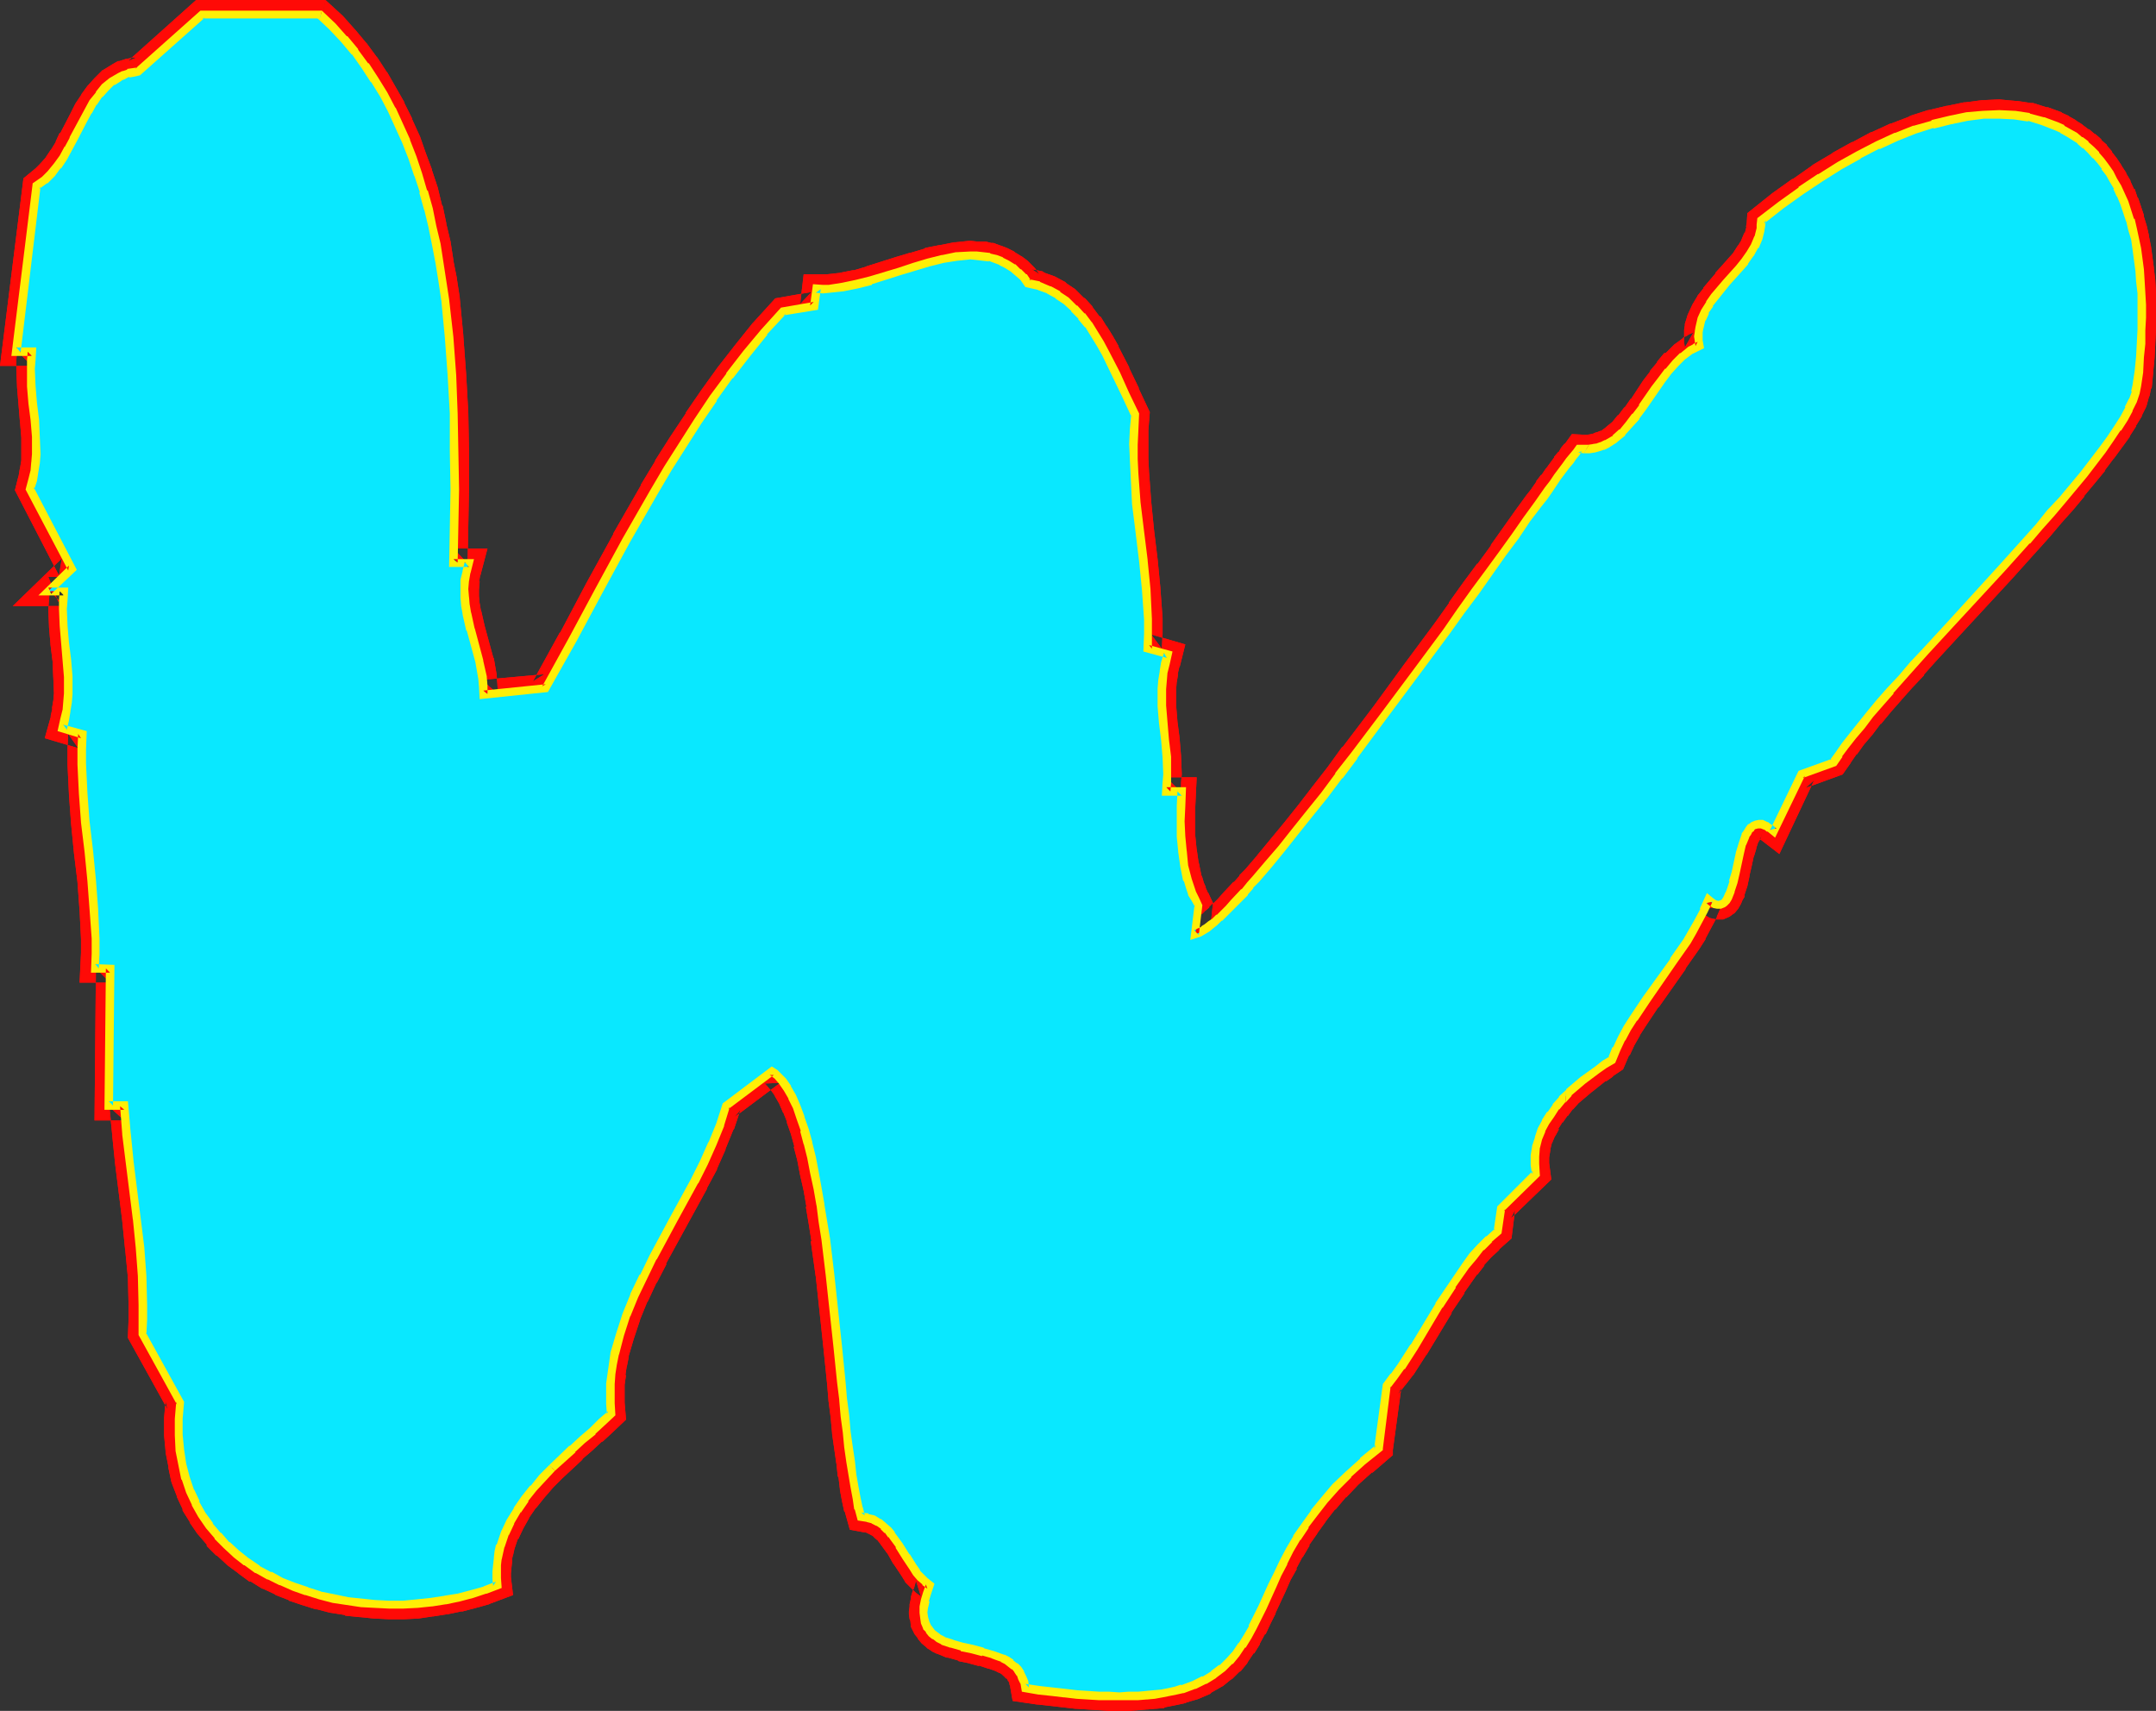 <?xml version="1.0" encoding="UTF-8" standalone="no"?>
<svg
   version="1.0"
   width="129.724mm"
   height="102.941mm"
   id="svg17"
   sodipodi:docname="Glow Extended W 2.wmf"
   xmlns:inkscape="http://www.inkscape.org/namespaces/inkscape"
   xmlns:sodipodi="http://sodipodi.sourceforge.net/DTD/sodipodi-0.dtd"
   xmlns="http://www.w3.org/2000/svg"
   xmlns:svg="http://www.w3.org/2000/svg">
  <rect width="100%" height="100%" fill="#333333" stroke="none"/>
  <sodipodi:namedview
     id="namedview17"
     pagecolor="#ffffff"
     bordercolor="#000000"
     borderopacity="0.25"
     inkscape:showpageshadow="2"
     inkscape:pageopacity="0.0"
     inkscape:pagecheckerboard="0"
     inkscape:deskcolor="#d1d1d1"
     inkscape:document-units="mm" />
  <defs
     id="defs1">
    <pattern
       id="WMFhbasepattern"
       patternUnits="userSpaceOnUse"
       width="6"
       height="6"
       x="0"
       y="0" />
  </defs>
  <path
     style="fill:#ffffff;fill-opacity:1;fill-rule:evenodd;stroke:none"
     d="m 72.72,3.231 2.909,2.747 2.586,2.908 2.586,2.908 2.262,3.07 2.101,3.231 2.101,3.393 1.778,3.393 1.778,3.555 1.616,3.716 1.293,3.716 1.454,3.878 1.131,3.878 1.131,3.878 0.97,4.039 0.808,4.039 0.808,4.201 0.646,4.201 0.485,4.201 0.97,8.563 0.646,8.563 0.323,8.725 0.162,8.563 0.162,8.725 -0.162,8.402 -0.162,8.24 h 3.555 l -0.646,2.1 -0.323,1.939 -0.162,1.939 0.162,1.939 0.162,1.777 0.323,1.939 0.808,3.555 2.101,7.271 0.646,3.716 0.162,1.777 v 1.939 l 14.221,-1.293 6.141,-11.149 5.979,-11.149 6.141,-11.31 6.302,-10.987 3.232,-5.494 3.394,-5.332 3.394,-5.332 3.555,-5.17 3.717,-5.17 3.878,-5.009 3.878,-4.847 4.202,-4.847 7.272,-1.131 0.485,-4.039 1.454,0.162 1.454,-0.162 3.07,-0.323 3.07,-0.646 3.232,-0.808 6.626,-2.1 3.232,-1.131 3.394,-0.969 3.232,-0.808 3.07,-0.485 3.07,-0.323 1.454,0.162 1.616,0.162 1.293,0.162 1.454,0.323 1.293,0.646 1.293,0.646 1.293,0.808 1.293,0.969 1.131,1.131 1.131,1.454 2.424,0.485 2.262,0.969 2.101,1.131 1.939,1.454 1.778,1.616 1.616,1.777 1.616,1.939 1.293,2.1 1.293,2.1 1.293,2.262 2.424,4.847 2.101,4.686 2.262,4.362 -0.323,3.555 -0.162,3.231 0.162,3.393 v 3.393 l 0.485,6.625 0.808,6.463 0.808,6.625 0.646,6.625 0.485,6.625 v 3.393 l -0.162,3.393 4.525,1.293 -0.485,1.939 -0.323,1.939 -0.323,1.939 -0.162,2.1 v 3.878 l 0.323,3.878 0.485,3.716 0.323,3.878 0.162,4.039 -0.162,1.939 -0.162,1.939 h 3.555 l -0.162,3.393 v 3.393 3.393 l 0.323,3.393 0.485,3.393 0.646,3.07 0.485,1.616 0.646,1.454 0.646,1.454 0.808,1.293 -0.808,6.625 0.485,-0.162 0.646,-0.323 0.808,-0.485 0.808,-0.485 0.808,-0.646 0.808,-0.808 1.131,-0.808 0.97,-0.969 1.131,-1.131 1.131,-1.131 1.293,-1.293 1.131,-1.454 1.293,-1.454 1.454,-1.454 2.747,-3.231 2.909,-3.716 3.07,-3.716 3.232,-4.039 3.394,-4.362 3.394,-4.362 3.555,-4.524 6.949,-9.371 6.949,-9.533 6.949,-9.371 3.394,-4.686 3.232,-4.524 3.232,-4.362 2.909,-4.201 2.909,-3.878 2.747,-3.878 2.424,-3.555 1.293,-1.616 1.131,-1.616 1.131,-1.454 0.97,-1.293 1.939,-2.585 0.808,-1.131 0.808,-1.131 0.646,-0.808 0.646,-0.808 h 1.131 1.131 l 1.131,-0.162 0.97,-0.162 0.97,-0.485 0.97,-0.323 1.939,-1.131 1.616,-1.616 1.454,-1.616 1.616,-1.939 1.454,-2.1 2.909,-4.201 1.454,-2.1 1.616,-1.939 1.616,-1.777 1.616,-1.616 1.778,-1.293 0.97,-0.485 0.97,-0.485 v -1.131 l -0.162,-1.131 0.162,-0.969 v -0.969 l 0.485,-1.939 0.808,-1.777 1.131,-1.616 1.131,-1.616 2.747,-3.231 2.747,-3.231 1.293,-1.616 1.293,-1.777 0.97,-1.616 0.808,-1.939 0.485,-1.939 0.162,-0.969 0.162,-1.131 4.525,-3.555 4.363,-3.231 4.525,-2.908 4.363,-2.747 4.363,-2.424 4.202,-2.262 4.363,-1.777 4.04,-1.616 4.04,-1.293 4.04,-0.969 3.878,-0.808 3.717,-0.323 3.555,-0.162 3.555,0.162 3.232,0.485 3.232,0.808 2.909,1.131 1.454,0.808 1.454,0.808 1.293,0.808 1.293,0.969 1.293,0.969 1.131,1.131 1.293,1.293 0.97,1.293 0.97,1.293 1.131,1.454 0.808,1.616 0.97,1.616 0.808,1.616 0.646,1.939 1.454,3.878 0.485,1.939 0.485,2.262 0.485,2.262 0.323,2.424 0.323,2.424 0.162,2.585 0.323,2.585 v 2.747 2.908 2.908 l -0.162,2.908 -0.323,3.231 -0.162,3.231 -0.485,3.231 -0.323,1.616 -0.646,1.777 -0.808,1.939 -1.131,2.1 -1.454,2.262 -1.778,2.424 -1.778,2.585 -1.939,2.585 -2.262,2.747 -2.262,2.908 -2.586,3.07 -2.586,2.908 -2.747,3.07 -2.747,3.231 -5.656,6.301 -11.797,12.764 -5.656,6.301 -2.747,2.908 -2.586,3.07 -2.586,2.747 -2.262,2.747 -2.262,2.747 -2.101,2.424 -1.939,2.424 -1.616,2.1 -1.454,2.1 -1.293,1.939 -7.272,2.585 -6.302,12.926 -0.97,-0.646 -0.808,-0.646 -0.808,-0.323 h -0.808 -0.646 l -0.485,0.323 -0.485,0.323 -0.646,0.646 -0.323,0.646 -0.485,0.646 -0.646,1.939 -0.646,1.939 -0.485,2.424 -0.323,2.1 -0.646,2.262 -0.485,1.939 -0.323,0.808 -0.323,0.646 -0.323,0.646 -0.485,0.485 -0.485,0.323 -0.485,0.323 h -0.646 l -0.646,-0.162 -0.646,-0.485 -0.808,-0.485 -0.97,2.424 -1.293,2.262 -1.293,2.424 -1.293,2.262 -3.07,4.362 -6.141,8.725 -2.909,4.362 -1.454,2.262 -1.293,2.424 -1.131,2.262 -1.131,2.585 -1.616,0.969 -1.616,1.131 -3.232,2.424 -3.232,2.908 -1.454,1.454 -1.454,1.777 -1.293,1.616 -1.131,1.777 -0.97,1.777 -0.646,1.939 -0.485,1.939 -0.323,2.1 v 1.939 l 0.323,2.262 -8.08,7.756 -0.646,5.17 -1.939,1.777 -1.939,1.939 -1.778,1.939 -1.616,2.1 -3.07,4.524 -3.07,4.686 -5.656,9.371 -2.909,4.524 -1.616,2.1 -1.778,2.1 -1.778,14.218 v 0.162 l -3.555,2.908 -3.232,2.908 -3.07,2.908 -2.424,2.908 -2.424,2.908 -1.939,2.908 -1.939,2.908 -1.616,2.747 -1.454,2.747 -1.293,2.585 -1.293,2.585 -2.262,5.009 -0.97,2.262 -1.131,2.262 -1.131,2.1 -1.293,2.1 -1.454,1.777 -1.454,1.777 -1.616,1.616 -1.939,1.454 -2.101,1.293 -2.424,0.969 -2.586,0.969 -1.454,0.323 -1.616,0.323 -1.616,0.485 -1.778,0.162 -1.778,0.162 -1.939,0.162 h -2.101 l -2.101,0.162 -2.262,-0.162 h -2.262 l -2.424,-0.162 -2.747,-0.162 -2.747,-0.323 -2.909,-0.323 -2.909,-0.323 -3.07,-0.485 -0.323,-1.293 -0.323,-1.131 -0.485,-0.969 -0.646,-0.808 -0.646,-0.808 -0.808,-0.646 -0.97,-0.646 -0.97,-0.485 -2.262,-0.808 -2.262,-0.646 -2.424,-0.646 -2.262,-0.485 -2.262,-0.646 -2.101,-0.808 -0.97,-0.485 -0.808,-0.646 -0.808,-0.485 -0.485,-0.808 -0.646,-0.808 -0.323,-0.808 -0.323,-1.131 v -1.131 -1.293 l 0.323,-1.454 0.485,-1.616 0.485,-1.939 -0.97,-0.808 -0.97,-0.969 -0.97,-0.969 -0.808,-1.293 -1.616,-2.424 -1.616,-2.585 -1.616,-2.424 -0.97,-0.969 -0.97,-0.969 -1.131,-0.808 -1.131,-0.646 -1.293,-0.485 -1.454,-0.162 -0.646,-1.939 -0.485,-2.262 -0.485,-2.585 -0.323,-2.747 -0.485,-3.07 -0.485,-3.231 -0.323,-3.555 -0.485,-3.555 -0.323,-3.716 -0.485,-3.878 -0.808,-7.917 -1.778,-16.642 -0.97,-8.079 -0.646,-4.039 -0.485,-3.878 -0.808,-3.555 -0.646,-3.716 -0.646,-3.393 -0.808,-3.231 -0.808,-3.07 -0.808,-2.747 -0.97,-2.585 -0.97,-2.1 -1.131,-1.939 -1.131,-1.616 -1.131,-1.293 -0.646,-0.646 -0.646,-0.323 -10.342,7.756 -1.454,4.362 -1.616,4.362 -2.101,4.201 -2.101,4.362 -4.686,8.563 -4.686,8.725 -2.101,4.201 -2.101,4.524 -1.778,4.362 -1.616,4.362 -1.131,4.524 -0.485,2.262 -0.323,2.1 -0.162,2.424 v 2.262 2.262 l 0.162,2.262 -2.101,1.939 -2.101,1.939 -2.262,2.1 -2.262,1.939 -4.686,4.362 -2.101,2.262 -2.101,2.424 -1.939,2.424 -1.778,2.424 -1.616,2.747 -1.293,2.585 -0.97,2.908 -0.323,1.293 -0.323,1.616 v 1.454 l -0.162,1.454 v 1.616 l 0.162,1.454 -2.747,1.131 -3.07,0.808 -2.909,0.808 -3.232,0.646 -3.07,0.485 -3.232,0.323 -3.07,0.162 H 88.557 85.325 l -3.232,-0.323 -3.07,-0.485 -3.232,-0.485 -3.07,-0.646 -3.07,-0.969 -2.747,-1.131 -2.909,-1.131 -2.747,-1.293 -2.586,-1.454 -2.586,-1.777 -2.262,-1.777 -2.262,-1.939 -2.101,-2.1 -1.778,-2.424 -1.778,-2.424 -1.454,-2.585 -1.131,-2.747 -1.131,-2.908 -0.646,-3.231 -0.646,-3.231 -0.162,-3.393 v -3.716 l 0.323,-3.716 -8.726,-15.511 0.162,-3.393 v -3.231 l -0.162,-6.625 -0.485,-6.463 -0.646,-6.463 -1.616,-12.926 -0.808,-6.463 -0.485,-6.463 h -3.555 l 0.323,-31.184 h -3.394 v -3.393 -3.393 l -0.323,-6.625 -0.485,-6.625 -0.646,-6.625 -0.808,-6.625 -0.485,-6.463 -0.323,-6.786 v -3.393 l 0.162,-3.393 -4.525,-1.293 0.485,-1.939 0.485,-1.939 0.162,-1.939 0.162,-1.939 v -4.039 l -0.323,-3.716 -0.323,-3.878 -0.485,-3.878 v -3.878 -1.939 l 0.162,-2.1 h -3.555 l 5.333,-5.17 -9.373,-18.096 0.485,-2.1 0.323,-1.939 0.323,-1.939 0.162,-1.939 L 8.08,99.368 7.918,95.49 7.434,91.612 7.11,87.734 6.949,83.857 7.11,81.918 7.272,79.979 h -3.555 l 4.686,-37.647 1.616,-1.293 1.616,-1.616 1.454,-1.616 1.293,-1.939 1.131,-2.1 1.131,-2.1 2.262,-4.201 1.131,-2.1 1.131,-2.1 1.293,-1.777 1.454,-1.616 1.616,-1.293 1.616,-1.131 0.97,-0.485 0.97,-0.323 1.131,-0.162 1.131,-0.162 14.544,-13.087 z"
     id="path1" />
  <path
     style="fill:#ff0a06;fill-opacity:1;fill-rule:evenodd;stroke:none"
     d="m 72.72,6.625 -2.262,-0.969 2.909,2.747 -0.162,-0.162 2.586,2.908 v -0.162 l 2.424,2.908 -0.162,-0.162 2.424,3.07 h -0.162 l 2.101,3.07 v 0 l 1.939,3.231 v 0 l 1.778,3.393 v -0.162 l 1.616,3.555 v 0 l 1.616,3.555 -0.162,-0.162 1.454,3.716 v 0 l 1.293,3.716 v -0.162 l 1.293,4.039 v -0.162 l 0.97,4.039 v -0.162 l 0.97,3.878 v 0 l 0.808,4.039 v 0 l 0.808,4.201 v -0.162 l 0.646,4.201 h -0.162 l 0.646,4.201 V 68.507 l 0.808,8.563 v -0.162 l 0.808,8.725 v -0.162 l 0.323,8.725 v -0.162 l 0.162,8.725 v -0.162 8.725 -0.162 l -0.162,20.035 6.787,0.162 -3.232,-4.201 -0.485,2.1 -0.162,0.323 -0.323,1.939 v 0.323 l -0.162,1.939 v 0.323 1.777 0.323 l 0.323,1.777 v 0.162 l 0.323,1.777 v 0.323 l 0.808,3.716 h 0.162 l 1.939,7.271 v -0.162 l 0.646,3.555 -0.162,-0.162 0.323,1.777 v -0.162 l 0.162,5.332 19.392,-1.777 6.949,-12.603 v 0 l 5.979,-11.31 6.141,-11.149 v 0 l 6.302,-10.987 h -0.162 l 3.232,-5.494 v 0.162 l 3.394,-5.332 v 0 l 3.394,-5.332 v 0.162 l 3.555,-5.332 -0.162,0.162 3.717,-5.17 v 0 l 3.878,-5.009 v 0.162 l 3.878,-5.009 -0.162,0.162 4.202,-4.686 -1.778,0.969 9.534,-1.616 0.808,-6.301 -3.394,2.908 h 1.454 0.323 1.454 0.323 l 2.909,-0.485 h 0.323 l 3.07,-0.646 h 0.323 l 3.232,-0.969 h 0.162 l 6.464,-2.1 3.394,-0.969 h -0.162 l 3.232,-0.969 v 0 l 3.232,-0.808 h -0.323 l 3.232,-0.485 h -0.323 l 3.07,-0.162 h -0.485 1.616 -0.162 l 1.454,0.162 h -0.162 l 1.293,0.162 -0.323,-0.162 1.454,0.485 -0.323,-0.162 1.293,0.485 h -0.323 l 1.293,0.646 -0.323,-0.162 1.293,0.808 -0.323,-0.162 1.293,0.969 -0.162,-0.162 1.131,1.131 -0.323,-0.323 1.939,2.1 3.394,0.969 -0.485,-0.162 2.262,0.969 -0.323,-0.162 2.101,1.131 -0.323,-0.162 1.939,1.293 -0.323,-0.162 1.778,1.616 -0.162,-0.162 1.616,1.777 -0.162,-0.162 1.616,1.939 -0.162,-0.323 1.293,2.1 v -0.162 l 1.293,2.262 -0.162,-0.162 1.293,2.262 v 0 l 2.262,4.686 v -0.162 l 2.101,4.686 0.162,0.162 2.101,4.524 -0.323,-1.777 -0.162,3.393 v 0.162 l -0.162,3.393 v 0.162 3.393 0 l 0.162,3.393 v 0.162 l 0.485,6.463 v 0.162 l 0.808,6.463 v 0.162 l 0.646,6.625 v -0.162 l 0.808,6.625 v -0.162 l 0.323,6.786 v -0.323 3.393 0 5.817 l 6.949,1.939 -2.262,-4.039 -0.646,2.1 v 0.162 l -0.323,1.939 -0.162,0.162 -0.162,2.1 v 0.162 l -0.162,2.1 v 4.201 l 0.323,3.878 v 0.162 l 0.323,3.716 v 0 l 0.323,3.878 v -0.162 l 0.162,3.878 v -0.162 1.939 -0.162 l -0.323,5.494 h 6.949 l -3.232,-3.393 -0.162,3.393 v 0 l -0.162,3.555 v 0 l 0.162,3.555 v 0.162 l 0.162,3.393 v 0.162 l 0.485,3.393 0.162,0.162 0.646,3.231 0.162,0.162 0.485,1.616 v 0.323 l 0.646,1.454 0.162,0.162 0.646,1.293 v 0.162 l 0.808,1.454 -0.485,-1.939 -1.454,11.633 5.656,-1.777 0.323,-0.162 0.485,-0.162 0.323,-0.162 0.646,-0.485 0.323,-0.162 0.808,-0.485 0.162,-0.162 0.808,-0.646 0.162,-0.162 0.97,-0.646 0.97,-0.969 0.162,-0.162 0.97,-0.969 v 0.162 l 1.131,-1.131 0.162,-0.162 1.131,-1.131 2.424,-2.747 h 0.162 l 1.293,-1.454 h -0.162 l 1.454,-1.454 v -0.162 l -2.262,-7.432 0.162,-0.162 -2.909,3.393 0.162,-0.162 -1.454,1.454 v 0.162 l -1.293,1.454 v -0.162 l -2.424,2.585 -1.131,1.293 0.162,-0.162 -1.131,1.131 h -0.162 l -0.97,0.969 h 0.162 l -0.97,0.808 -0.808,0.808 0.162,-0.162 -0.97,0.646 0.162,-0.162 -0.808,0.485 0.323,-0.162 -0.646,0.485 0.162,-0.162 -0.646,0.323 0.323,-0.162 -0.646,0.323 4.363,3.393 0.808,-7.432 -1.131,-2.424 v 0.162 l -0.646,-1.454 0.162,0.162 -0.646,-1.454 0.162,0.323 -0.485,-1.616 v 0.323 l -0.646,-3.231 v 0.323 l -0.485,-3.393 v 0.162 l -0.323,-3.231 v 0.162 -3.393 0 -3.393 0.162 l 0.323,-6.786 h -6.949 l 3.394,3.393 v -1.939 -0.162 l 0.162,-1.939 v -0.162 l -0.162,-3.878 v -0.162 l -0.323,-3.878 V 167.875 l -0.485,-3.716 v 0 l -0.323,-3.878 v 0.323 -3.878 0.162 l 0.162,-1.939 v 0.162 l 0.323,-1.939 -0.162,0.323 0.485,-2.1 v 0.323 l 1.293,-5.17 -7.757,-2.262 2.424,3.231 0.162,-3.231 v -0.162 -3.393 -0.162 l -0.485,-6.625 v -0.162 l -0.646,-6.625 v 0 l -0.808,-6.625 v 0 l -0.646,-6.463 v 0 l -0.485,-6.625 v 0.162 l -0.162,-3.393 v 0.162 -3.393 0.162 -3.393 0.162 l 0.323,-4.201 -2.586,-5.494 0.162,0.162 -2.262,-4.686 v -0.162 l -2.424,-4.686 v -0.162 l -1.293,-2.262 v 0 l -1.293,-2.1 -0.162,-0.162 -1.293,-2.1 -0.323,-0.162 -1.454,-1.939 -0.162,-0.323 -1.616,-1.777 -0.323,-0.162 -1.616,-1.616 -0.323,-0.323 -1.939,-1.293 -0.323,-0.323 -2.101,-1.131 -0.323,-0.162 -2.262,-0.808 -0.485,-0.323 -2.424,-0.485 1.778,1.131 -1.131,-1.454 -0.323,-0.323 -1.131,-1.131 -0.162,-0.162 -1.293,-0.969 -0.323,-0.162 -1.293,-0.808 -0.162,-0.162 -1.293,-0.646 -0.323,-0.162 -1.293,-0.485 -0.485,-0.162 -1.293,-0.485 h -0.485 l -1.293,-0.323 h -0.323 -1.454 -0.162 l -1.454,-0.162 h -0.323 l -3.07,0.323 h -0.323 l -3.232,0.646 h -0.162 l -3.232,0.646 -0.162,0.162 -3.232,0.969 h -0.162 l -3.232,0.969 -6.626,2.1 h 0.162 l -3.232,0.969 0.323,-0.162 -3.232,0.646 h 0.162 l -2.909,0.323 h 0.162 -1.454 0.323 -4.525 l -0.808,6.786 2.586,-2.747 -8.242,1.454 -5.01,5.494 -0.162,0.162 -3.878,4.847 v 0 l -4.04,5.17 v 0 l -3.717,5.17 v 0 l -3.555,5.17 v 0.162 l -3.555,5.332 v 0 l -3.394,5.332 v 0.162 l -3.232,5.332 v 0.162 l -6.302,10.987 v 0.162 l -6.141,11.149 -5.979,11.31 v -0.162 l -6.141,11.149 2.586,-1.616 -14.221,1.293 3.717,3.231 -0.162,-2.1 v -0.162 l -0.162,-1.777 v -0.323 l -0.646,-3.716 -0.162,-0.323 -1.939,-7.109 v 0 l -0.808,-3.555 v 0.323 l -0.323,-1.939 v 0.162 l -0.162,-1.777 v 0.162 -1.939 0.323 l 0.162,-1.939 -0.162,0.323 0.323,-1.939 v 0.323 l 1.616,-6.14 h -7.757 l 3.232,3.393 0.323,-16.804 v 0 -8.725 0 l -0.162,-8.725 v 0 l -0.485,-8.725 v 0 l -0.646,-8.725 v -0.162 l -0.808,-8.402 v -0.162 l -0.646,-4.201 v -0.162 l -0.808,-4.039 v -0.162 l -0.646,-4.201 v 0 l -0.97,-4.039 v -0.162 l -0.808,-3.878 -0.162,-0.162 -0.97,-4.039 v 0 l -1.293,-3.878 v -0.162 l -1.454,-3.878 v 0 l -1.293,-3.716 -0.162,-0.323 -1.616,-3.555 v -0.162 l -1.778,-3.555 v -0.162 l -1.939,-3.393 v 0 L 88.072,16.481 87.91,16.319 85.81,13.087 85.648,12.926 83.386,9.856 83.224,9.694 80.8,6.786 80.638,6.625 78.053,3.716 77.891,3.555 74.013,0 Z"
     id="path2" />
  <path
     style="fill:#ff0a06;fill-opacity:1;fill-rule:evenodd;stroke:none"
     d="m 288.132,201.967 2.747,-3.231 h 0.162 l 2.909,-3.716 3.07,-3.878 3.232,-3.878 v -0.162 l 3.394,-4.201 v 0 l 3.394,-4.362 3.555,-4.686 v 0 l 6.949,-9.371 7.11,-9.533 6.787,-9.371 0.162,-0.162 3.232,-4.524 v 0 l 3.394,-4.524 3.07,-4.362 v 0 l 3.07,-4.201 v 0 l 2.909,-3.878 v -0.162 l 2.586,-3.716 v 0 l 2.586,-3.555 v 0 l 1.131,-1.616 h 0.162 l 1.131,-1.616 v 0 l 0.97,-1.454 v 0 l 1.131,-1.454 -0.162,0.162 1.939,-2.585 v 0 l 0.808,-1.131 v 0 l 0.808,-1.131 v 0.162 l 0.646,-0.969 v 0 l 0.646,-0.808 -2.747,1.293 h 1.131 1.616 1.131 l 0.485,-0.162 0.97,-0.162 0.323,-0.162 0.97,-0.323 0.323,-0.162 0.97,-0.485 0.323,-0.162 1.778,-1.131 0.485,-0.323 1.616,-1.454 0.323,-0.323 1.616,-1.777 v -0.162 l 1.616,-1.777 v -0.162 l 1.454,-1.939 0.162,-0.162 2.909,-4.201 1.454,-2.1 -0.162,0.162 1.616,-1.939 -0.162,0.162 1.616,-1.777 -0.162,0.162 1.616,-1.616 -0.323,0.162 1.778,-1.293 -0.323,0.323 0.97,-0.646 -0.162,0.162 3.07,-1.454 -0.323,-3.555 v 0.323 -1.131 0.485 -1.131 0.323 l 0.162,-0.969 -0.162,0.323 0.485,-1.939 -0.162,0.646 0.808,-1.777 -0.162,0.162 0.97,-1.616 -0.162,0.323 1.131,-1.616 v 0.162 l 2.586,-3.231 v 0 l 2.747,-3.231 h 0.162 l 1.293,-1.616 0.162,-0.162 1.293,-1.777 v -0.162 l 1.131,-1.777 0.162,-0.485 0.808,-1.777 0.162,-0.485 0.485,-1.939 0.162,-0.485 0.162,-0.969 V 51.38 50.249 l -1.293,2.424 4.525,-3.393 v 0 l 4.363,-3.231 v 0 l 4.363,-3.07 v 0.162 l 4.363,-2.585 h -0.162 l 4.363,-2.424 h -0.162 l 4.363,-2.1 h -0.162 l 4.202,-1.777 h -0.162 l 4.202,-1.616 h -0.162 l 4.04,-1.131 h -0.323 l 4.04,-1.131 -0.162,0.162 3.878,-0.808 -0.323,0.162 3.717,-0.485 h -0.162 l 3.555,-0.162 h -0.323 l 3.555,0.162 h -0.323 l 3.232,0.485 h -0.323 l 3.07,0.808 h -0.162 l 2.909,1.131 -0.162,-0.162 1.293,0.646 -0.162,-0.162 1.454,0.808 h -0.162 l 1.293,0.808 -0.162,-0.162 1.293,0.969 v 0 l 1.293,0.969 -0.323,-0.162 1.131,1.131 v -0.162 l 1.131,1.293 -0.162,-0.162 1.131,1.293 -0.162,-0.162 0.97,1.293 v -0.162 l 0.97,1.616 -0.162,-0.323 0.97,1.616 v -0.162 l 0.808,1.616 v 0 l 0.808,1.616 -0.162,-0.162 0.808,1.777 -0.162,-0.162 1.454,3.878 -0.162,-0.162 0.646,1.939 h -0.162 l 0.485,2.262 v -0.162 l 0.485,2.262 v -0.162 l 0.323,2.424 0.323,2.424 v -0.323 l 0.162,2.585 0.162,2.747 V 66.73 l 0.162,2.585 v 0 2.908 -0.162 l -0.162,2.908 v 0 l -0.162,2.908 v 0 l -0.162,3.231 V 80.948 l -0.323,3.231 v -0.162 l -0.323,3.393 v -0.323 l -0.323,1.616 0.162,-0.485 -0.646,1.939 0.162,-0.485 -0.97,1.939 0.162,-0.162 -1.131,2.1 V 93.39 l -1.454,2.262 0.162,-0.162 -1.616,2.424 -1.778,2.585 v 0 l -1.939,2.585 v -0.162 l -2.262,2.747 -2.262,2.908 v 0 l -2.424,2.908 -2.586,3.07 -2.747,3.07 -2.747,3.231 v -0.162 l -5.656,6.463 -11.797,12.764 -5.656,6.14 -2.747,3.07 v 0 l -2.586,2.908 v 0 l -2.586,2.747 v 0.162 l -2.424,2.747 -2.262,2.585 v 0.162 l -2.101,2.424 -1.939,2.424 v 0 l -1.616,2.262 -0.162,0.162 -1.454,1.939 v 0.162 l -1.293,1.939 1.616,-1.293 -8.565,2.908 -6.787,14.218 5.01,-1.131 -0.97,-0.808 -0.323,-0.162 -0.808,-0.485 -0.485,-0.162 -1.293,-0.646 -1.131,6.625 -0.97,-0.323 0.808,0.323 -0.485,-0.162 0.97,0.485 -0.323,-0.162 4.202,3.231 7.918,-16.804 -1.939,1.777 8.403,-3.07 1.939,-2.747 -0.162,0.162 1.454,-2.1 v 0.162 l 1.616,-2.262 v 0 l 1.939,-2.262 1.939,-2.585 v 0.162 l 2.262,-2.747 2.424,-2.747 -0.162,0.162 2.586,-2.908 v 0 l 2.747,-2.908 h -0.162 l 2.747,-3.07 5.656,-6.14 11.797,-12.764 5.656,-6.301 0.162,-0.162 2.747,-3.07 2.586,-3.07 2.747,-3.07 2.424,-2.908 v -0.162 l 2.424,-2.908 2.262,-2.747 v -0.162 l 1.939,-2.585 0.162,-0.162 1.778,-2.424 1.778,-2.424 V 99.206 l 1.454,-2.262 v -0.162 l 1.293,-2.1 v -0.162 l 0.97,-1.939 0.162,-0.485 0.485,-1.777 0.162,-0.323 0.323,-1.616 0.162,-0.162 0.323,-3.393 v -0.162 l 0.323,-3.231 v 0 l 0.162,-3.07 v -0.162 l 0.162,-3.07 v 0 -2.908 0 -2.908 -0.162 -2.585 -0.162 l -0.162,-2.747 -0.323,-2.585 v -0.162 l -0.323,-2.424 -0.323,-2.424 v 0 l -0.485,-2.424 v -0.162 l -0.485,-2.1 v 0 l -0.646,-2.1 v -0.323 l -1.293,-3.878 -0.162,-0.162 -0.646,-1.939 h -0.162 l -0.808,-1.777 v -0.162 l -0.97,-1.616 v -0.162 l -0.97,-1.454 -0.162,-0.323 -0.97,-1.454 v 0 l -1.131,-1.454 v -0.162 l -1.131,-1.293 v -0.162 l -1.293,-1.131 v -0.162 l -1.293,-1.131 -0.323,-0.162 -1.131,-0.969 h -0.162 l -1.293,-0.969 -0.162,-0.162 -1.293,-0.808 -0.162,-0.162 -1.454,-0.808 -0.162,-0.162 -1.454,-0.646 -0.162,-0.162 -3.07,-1.131 h -0.323 l -3.07,-0.969 h -0.485 l -3.232,-0.485 h -0.323 l -3.555,-0.323 h -0.323 l -3.555,0.162 h -0.162 l -3.717,0.485 h -0.323 l -3.878,0.808 h -0.162 l -4.04,0.969 h -0.162 l -4.04,1.293 -0.162,0.162 -4.202,1.616 h -0.162 l -4.202,1.939 h -0.162 l -4.202,2.262 h -0.162 l -4.363,2.424 -0.162,0.162 -4.363,2.585 -0.162,0.162 -4.363,3.07 h -0.162 l -4.525,3.231 v 0 l -5.656,4.524 -0.162,2.424 v -0.162 l -0.162,0.969 0.162,-0.323 -0.485,1.939 v -0.485 l -0.808,1.939 0.323,-0.485 -1.131,1.777 0.162,-0.323 -1.131,1.777 0.162,-0.162 -1.454,1.616 0.162,-0.162 -2.909,3.231 v 0.162 l -2.747,3.231 v 0.162 l -1.293,1.616 -0.162,0.323 -0.97,1.616 -0.162,0.323 -0.97,2.1 -0.646,2.1 v 0.323 l -0.162,0.969 v 0.323 0.969 0.485 0.969 0.162 l 0.162,1.131 1.939,-3.393 -1.131,0.485 -0.162,0.162 -0.97,0.485 -0.323,0.323 -1.778,1.293 -0.323,0.323 -1.616,1.616 h -0.323 l -1.616,1.939 v 0.162 l -1.616,1.939 v 0.162 l -1.616,2.1 -2.747,4.201 v -0.162 l -1.454,2.1 v -0.162 l -1.454,1.939 v -0.162 l -1.454,1.777 0.323,-0.323 -1.778,1.454 0.485,-0.323 -1.778,1.293 0.323,-0.323 -1.131,0.485 0.323,-0.162 -0.97,0.323 h 0.323 l -0.97,0.162 h 0.323 l -1.131,0.162 h 0.485 -1.131 0.323 l -3.07,-0.162 -1.616,2.262 v -0.162 l -0.808,0.969 v 0 l -0.646,1.131 v -0.162 l -0.97,1.131 v 0.162 l -1.778,2.424 -0.162,0.162 -0.97,1.454 v -0.162 l -1.131,1.454 v 0.162 l -1.131,1.616 0.162,-0.162 -1.293,1.616 v 0 l -2.586,3.555 v 0 l -2.747,3.878 v 0 l -2.747,3.878 v 0.162 l -3.07,4.201 v -0.162 l -3.232,4.362 -3.232,4.524 v 0.162 l -3.232,4.524 v 0 l -6.949,9.371 -6.949,9.533 -7.11,9.371 v -0.162 l -3.394,4.686 -3.394,4.362 v 0 l -3.232,4.201 v 0 l -3.232,4.039 -3.07,3.716 -3.07,3.716 z"
     id="path3" />
  <path
     style="fill:#ff0a06;fill-opacity:1;fill-rule:evenodd;stroke:none"
     d="m 401.576,184.194 -1.616,-0.162 -1.616,0.323 -1.293,0.485 -0.808,0.646 -0.323,0.323 -0.808,0.808 -0.646,0.969 v 0.162 l -0.485,0.808 -0.162,0.323 -0.646,1.939 v 0.162 l -0.646,2.1 -0.162,0.162 -0.485,2.262 -0.323,2.262 v -0.162 l -0.646,2.262 0.162,-0.162 -0.646,1.939 0.162,-0.323 -0.323,0.808 v -0.162 l -0.323,0.808 v -0.162 l -0.323,0.646 0.646,-0.808 -0.485,0.485 0.485,-0.323 -0.485,0.323 0.646,-0.323 -0.485,0.162 1.293,-0.323 h -0.646 l 0.808,0.162 -0.646,-0.162 0.808,0.323 -0.808,-0.485 0.646,0.485 -4.202,-3.393 -2.747,6.463 v -0.162 l -1.131,2.262 v 0 l -1.293,2.262 0.162,-0.162 -1.454,2.262 v 0 l -2.909,4.362 h 0.162 l -6.302,8.725 v 0 l -2.909,4.362 h -0.162 l -1.293,2.424 -0.162,0.162 -1.293,2.262 v 0.162 l -1.293,2.262 v 0.323 l -1.131,2.424 1.293,-1.616 -1.616,1.131 h -0.162 l -1.616,1.131 v 0.162 l -3.394,2.424 -0.162,0.162 -3.232,2.908 -0.162,0.162 -1.454,1.454 -0.162,0.323 -1.454,1.616 -0.162,0.162 -1.131,1.616 -0.162,0.162 -1.131,1.777 -0.162,0.162 -0.97,1.939 -0.162,0.323 -0.646,1.939 -0.162,0.323 -0.485,1.939 -0.162,0.485 -0.162,1.939 v 2.908 l 0.162,2.1 0.97,-2.747 -8.726,8.563 -0.808,6.301 0.97,-1.939 -1.939,1.777 h -0.162 l -1.939,1.939 -0.162,0.162 -1.616,2.1 -0.162,0.162 -1.778,2.1 v 0.162 l -3.07,4.362 v 0.162 l -3.07,4.686 v 0 l -5.656,9.371 v -0.162 l -2.909,4.524 v -0.162 l -1.616,2.262 0.162,-0.162 -2.262,2.908 -1.939,15.188 v 0.485 l 1.131,-2.585 -3.555,2.908 -0.162,0.162 -3.232,2.908 h -0.162 l -2.909,3.07 -0.162,0.162 -2.586,2.908 v 0.162 l -2.262,2.908 h -0.162 l -2.101,2.908 v 0.162 l -1.939,2.908 v 0 l -1.616,2.747 v 0.162 l -1.616,2.747 v 0 l -1.293,2.747 v 0 l -1.293,2.747 v 0 l -2.262,5.009 v -0.162 l -1.131,2.424 v -0.162 l -1.131,2.262 0.162,-0.162 -1.131,2.1 h 0.162 l -1.293,1.939 v -0.162 l -1.293,1.939 0.162,-0.323 -1.454,1.777 0.162,-0.323 -1.616,1.616 0.162,-0.162 -1.778,1.454 0.323,-0.323 -2.262,1.293 0.485,-0.162 -2.424,1.131 0.323,-0.162 -2.747,0.969 0.323,-0.162 -1.454,0.323 v 0 l -1.454,0.323 -1.616,0.485 0.323,-0.162 -1.778,0.162 v 0 l -1.778,0.323 h 0.162 -1.939 v 0 l -1.939,0.162 h -2.262 0.323 -2.262 l -2.424,-0.162 h 0.162 -2.424 v 0 l -2.586,-0.323 v 0 l -2.747,-0.162 h 0.162 l -2.909,-0.323 -2.909,-0.323 v 0 l -3.07,-0.485 2.747,2.747 -0.323,-1.616 -0.485,-1.454 -0.162,-0.162 -0.485,-0.969 -0.162,-0.485 -0.808,-1.131 -0.97,-0.969 -0.162,-0.323 -0.808,-0.646 -0.485,-0.162 -0.808,-0.646 h -0.323 l -0.97,-0.646 -0.323,-0.162 -2.262,-0.808 h -0.162 l -2.262,-0.808 h -0.162 l -2.424,-0.646 v 0 l -2.424,-0.485 h 0.323 l -2.424,-0.646 0.323,0.162 -2.101,-0.808 0.485,0.162 -0.97,-0.485 h 0.162 l -0.808,-0.485 0.323,0.323 -0.808,-0.646 0.485,0.485 -0.646,-0.808 0.323,0.323 -0.646,-0.808 0.323,0.323 -0.485,-0.808 0.323,0.808 -0.323,-1.131 0.162,0.323 -0.162,-1.131 v 0.485 -1.293 0.323 l 0.323,-1.454 -0.162,0.323 0.485,-1.616 v 0.162 l 1.293,-3.878 -2.747,-2.424 v 0.162 l -0.97,-0.969 0.323,0.323 -0.97,-1.131 0.323,0.323 -0.808,-1.131 -1.616,-2.585 v 0.162 l -1.454,-2.424 -0.162,-0.323 -1.778,-2.424 -0.162,-0.162 -0.808,-1.131 -0.323,-0.162 -0.97,-0.969 -0.323,-0.162 -0.97,-0.808 -0.485,-0.323 -3.07,5.817 -0.485,-0.323 1.131,0.808 -0.323,-0.162 1.131,0.969 -0.323,-0.323 0.808,0.969 -0.162,-0.162 1.778,2.424 -0.162,-0.323 1.454,2.585 0.162,0.162 1.616,2.424 0.808,1.293 0.162,0.323 0.97,0.969 0.323,0.323 0.97,0.969 0.162,0.162 1.131,0.808 -1.131,-3.555 -0.485,1.777 -0.162,0.162 -0.485,1.616 v 0.323 l -0.323,1.454 v 0.485 l -0.162,1.131 v 0.646 l 0.162,1.131 0.162,0.323 0.162,1.454 0.646,1.293 0.162,0.323 0.646,0.808 0.162,0.323 0.808,0.969 0.97,0.808 0.323,0.323 0.808,0.485 0.162,0.162 0.97,0.485 0.485,0.162 1.939,0.808 h 0.323 l 2.262,0.646 0.162,0.162 2.424,0.485 h -0.162 l 2.424,0.646 -0.162,-0.162 2.424,0.808 -0.323,-0.162 2.262,0.808 -0.485,-0.162 0.97,0.485 -0.162,-0.162 0.97,0.646 -0.323,-0.162 0.808,0.646 -0.323,-0.162 0.808,0.646 -0.323,-0.485 0.485,0.969 -0.162,-0.485 0.485,0.969 -0.162,-0.162 0.323,0.969 -0.162,-0.646 0.646,3.716 5.494,0.808 h 0.162 l 2.909,0.323 2.909,0.323 v 0 l 2.747,0.323 h 0.162 l 2.586,0.162 v 0 l 2.586,0.162 h 0.162 l 2.262,0.162 h 2.262 0.162 2.101 l 2.101,-0.162 v 0 l 1.939,-0.162 h 0.162 l 1.778,-0.162 h 0.162 l 1.778,-0.162 0.162,-0.162 1.616,-0.323 1.616,-0.323 v 0 l 1.454,-0.323 0.323,-0.162 2.747,-0.808 0.323,-0.162 2.262,-0.969 0.323,-0.323 2.262,-1.293 0.323,-0.162 1.778,-1.454 0.323,-0.162 1.616,-1.616 0.323,-0.162 1.454,-1.777 0.162,-0.323 1.293,-1.939 h 0.162 l 1.293,-2.1 v -0.162 l 1.131,-2.1 h 0.162 l 1.131,-2.424 v 0 l 1.131,-2.262 v -0.162 l 2.262,-4.847 v 0 l 1.131,-2.585 v 0 l 1.454,-2.585 h -0.162 l 1.454,-2.747 v 0.162 l 1.616,-2.747 h -0.162 l 1.939,-2.747 -0.162,0.162 2.101,-2.908 -0.162,0.162 2.262,-2.908 v 0.162 l 2.586,-3.07 -0.162,0.323 2.909,-3.07 -0.162,0.162 3.232,-2.908 v 0.162 l 4.686,-4.039 v -1.616 0.485 l 1.939,-14.218 -0.808,1.616 1.616,-2.1 0.162,-0.162 1.616,-2.1 0.162,-0.162 2.909,-4.524 0.162,-0.162 5.656,-9.371 h -0.162 l 3.07,-4.524 h -0.162 l 3.07,-4.362 v 0.162 l 1.616,-2.1 h -0.162 l 1.778,-1.939 -0.162,0.162 1.939,-1.777 h -0.162 l 2.909,-2.585 0.808,-6.463 -0.97,1.939 9.211,-8.887 -0.485,-3.716 v 0.323 -1.939 0.323 l 0.323,-1.939 -0.162,0.485 0.485,-1.939 v 0.162 l 0.808,-1.939 -0.162,0.485 0.97,-1.777 -0.323,0.162 1.131,-1.777 v 0.162 l 1.131,-1.616 v 0.162 l 1.293,-1.777 -0.162,0.323 1.454,-1.616 -0.162,0.162 3.232,-2.747 -0.162,0.162 3.232,-2.585 v 0.162 l 1.616,-1.131 h -0.162 l 2.424,-1.616 1.454,-3.393 v 0.323 l 1.131,-2.424 v 0 l 1.293,-2.262 -0.162,0.162 1.454,-2.262 v 0 l 2.909,-4.362 v 0.162 l 6.141,-8.725 v -0.162 l 3.07,-4.362 v 0 l 1.454,-2.262 v -0.162 l 1.293,-2.424 v 0 l 1.293,-2.424 v -0.162 l 1.131,-2.585 -5.171,1.293 1.131,0.808 1.293,0.808 1.454,0.323 h 1.616 l 1.454,-0.646 0.646,-0.485 0.485,-0.323 0.808,-0.969 0.646,-1.131 v 0 l 0.323,-0.808 v 0 l 0.485,-0.808 v -0.485 l 0.646,-1.939 v 0 l 0.485,-2.262 v -0.162 l 0.485,-2.1 0.485,-2.262 v 0.162 l 0.646,-2.1 -0.162,0.323 0.646,-1.939 -0.162,0.485 0.485,-0.808 -0.162,0.162 0.485,-0.646 -0.485,0.646 0.485,-0.485 -0.323,0.323 0.485,-0.485 -0.485,0.323 0.485,-0.323 -1.131,0.485 0.646,-0.162 h -0.485 l 0.646,0.162 z"
     id="path4" />
  <path
     style="fill:#ff0a06;fill-opacity:1;fill-rule:evenodd;stroke:none"
     d="m 201.353,343.344 -1.454,-0.808 -1.616,-0.485 -0.485,-0.162 -1.616,-0.162 2.747,2.424 -0.485,-1.939 v 0.162 l -0.485,-2.262 v 0 l -0.485,-2.585 v 0.162 l -0.485,-2.908 0.162,0.162 -0.485,-3.07 v 0 l -0.485,-3.231 v 0 l -0.323,-3.393 v 0 l -0.485,-3.555 -0.323,-3.716 -0.485,-3.878 -0.646,-8.079 -1.939,-16.481 v 0 l -0.97,-8.079 v -0.162 l -0.646,-3.878 v 0 l -0.485,-4.039 v 0 l -0.808,-3.716 -0.646,-3.716 v 0 l -0.646,-3.393 v -0.162 l -0.808,-3.231 v 0 l -0.808,-3.07 v -0.162 l -0.97,-2.747 v -0.162 l -0.97,-2.585 v -0.162 l -1.131,-2.262 v -0.162 l -1.131,-1.939 -0.162,-0.323 -1.131,-1.616 -0.323,-0.323 -1.131,-1.293 -0.162,-0.323 -0.97,-0.646 -2.747,-1.777 -12.928,9.856 -1.778,5.332 0.162,-0.323 -1.778,4.362 v -0.162 l -1.939,4.362 v -0.162 l -2.101,4.362 v -0.162 l -4.686,8.563 v 0.162 l -4.525,8.563 -0.162,0.162 -2.262,4.201 v 0.162 l -1.939,4.362 -0.162,0.162 -1.778,4.362 -0.162,0.323 -1.454,4.362 v 0.162 l -1.293,4.362 v 0.323 l -0.323,2.262 v 0.162 l -0.485,2.262 v 0.162 l -0.162,2.262 v 0.162 l -0.162,2.262 v 2.747 l 0.323,2.262 0.97,-2.747 -2.101,1.939 v 0 l -2.101,1.939 v 0 l -2.262,1.939 v 0.162 l -2.262,1.939 h -0.162 l -4.525,4.362 v 0.162 l -2.262,2.262 -0.162,0.162 -2.101,2.262 v 0.162 l -1.939,2.424 -0.162,0.162 -1.778,2.585 -0.162,0.162 -1.454,2.585 -0.162,0.323 -1.293,2.747 -0.162,0.162 -0.97,2.908 -0.162,0.323 -0.323,1.454 v 0.162 l -0.323,1.454 v 0.323 l -0.162,1.454 -0.162,1.616 v 0.323 l 0.162,1.616 v 0.162 l 0.162,1.454 2.101,-3.393 -2.909,1.131 h 0.323 l -3.07,0.808 h 0.162 l -3.07,0.808 h 0.323 l -3.07,0.485 v 0 l -3.07,0.485 h 0.162 l -3.232,0.323 h 0.162 l -3.07,0.162 h 0.162 -3.232 0.162 l -3.232,-0.162 h 0.162 l -3.232,-0.162 h 0.162 l -3.232,-0.485 h 0.323 l -3.232,-0.485 v 0 l -3.07,-0.646 h 0.323 l -2.909,-0.969 v 0.162 l -2.909,-1.131 0.323,0.162 -2.909,-1.293 0.162,0.162 -2.747,-1.454 0.162,0.162 -2.747,-1.454 0.323,0.162 -2.586,-1.777 0.323,0.162 -2.424,-1.777 0.162,0.162 -2.262,-1.939 0.323,0.162 -2.101,-2.262 0.162,0.323 -1.778,-2.262 0.162,0.162 -1.778,-2.424 0.162,0.162 -1.454,-2.585 0.162,0.323 -1.293,-2.747 0.162,0.162 -1.131,-2.908 0.162,0.323 -0.808,-3.231 v 0.323 l -0.485,-3.393 0.162,0.323 -0.323,-3.393 v 0.323 -3.716 0.323 l 0.323,-4.847 -9.05,-16.319 0.485,1.777 0.162,-3.393 v -3.555 l -0.323,-6.625 v -0.162 l -0.485,-6.463 v 0 l -0.646,-6.463 v -0.162 l -1.616,-12.926 -0.808,-6.301 v 0 l -0.808,-9.371 h -6.464 l 3.232,3.393 0.323,-34.577 h -6.626 l 3.232,3.393 0.162,-3.393 v -3.716 l -0.323,-6.625 v -0.162 l -0.646,-6.625 v 0 l -0.646,-6.625 -0.646,-6.625 v 0.162 l -0.646,-6.625 v 0.162 l -0.162,-6.625 v 0 -3.393 0.162 l 0.162,-5.978 -6.949,-1.939 2.101,4.039 0.646,-2.1 v -0.162 l 0.485,-1.939 v -0.162 l 0.323,-2.1 v -0.162 -1.939 -0.323 -3.878 -0.162 l -0.323,-3.878 v 0 l -0.323,-3.878 v 0 l -0.323,-3.878 v 0.162 l -0.162,-3.878 v 0.323 -1.939 0 l 0.323,-5.494 h -6.949 l 2.262,5.655 7.11,-6.786 -10.666,-20.52 0.323,2.424 0.485,-1.939 0.162,-0.323 0.323,-1.939 -6.464,-1.131 v -0.162 l -0.323,1.939 v -0.162 l -0.808,3.231 10.019,19.389 0.646,-3.878 -11.15,10.825 H 14.544 l -3.232,-3.555 -0.162,2.1 v 0 l -0.162,1.939 v 0.323 l 0.162,3.878 v 0.162 l 0.323,3.716 v 0.162 l 0.485,3.878 v -0.162 l 0.162,3.878 v -0.162 l 0.162,3.878 v -0.323 l -0.162,1.939 v -0.162 l -0.323,1.939 0.162,-0.323 -0.485,2.1 0.162,-0.323 -1.454,5.17 7.595,2.262 -2.262,-3.231 -0.162,3.231 v 0.162 3.393 0.162 l 0.323,6.625 v 0.162 l 0.485,6.625 v 0 l 0.646,6.625 0.808,6.625 v 0 l 0.485,6.625 v -0.162 l 0.323,6.625 v -0.162 3.393 -0.162 l -0.323,6.786 h 6.949 l -3.232,-3.231 -0.323,34.577 h 6.787 l -3.394,-3.07 0.646,6.463 v 0.162 l 0.646,6.301 1.616,12.926 v 0 l 0.646,6.463 v -0.162 l 0.646,6.625 v -0.162 l 0.162,6.625 v -0.162 3.231 -0.162 l -0.162,4.362 9.05,16.319 -0.485,-1.939 -0.323,3.716 v 0.323 3.716 0.162 l 0.323,3.393 v 0.323 l 0.646,3.231 v 0.323 l 0.646,3.07 0.162,0.485 1.131,2.908 v 0.162 l 1.293,2.747 v 0.323 l 1.616,2.585 v 0.162 l 1.778,2.585 0.162,0.162 1.939,2.262 v 0.323 l 2.101,2.1 0.323,0.162 2.101,1.939 0.162,0.162 2.424,1.777 0.162,0.162 2.424,1.777 h 0.323 l 2.586,1.616 h 0.162 l 2.747,1.293 0.162,0.162 2.909,1.131 0.162,0.162 2.909,0.969 v 0 l 3.07,0.969 h 0.323 l 3.07,0.808 h 0.162 l 3.07,0.485 0.162,0.162 3.232,0.323 h 0.162 l 3.07,0.323 h 0.162 l 3.232,0.162 h 0.162 3.232 0.162 l 3.232,-0.162 v 0 l 3.232,-0.485 h 0.162 l 3.07,-0.485 h 0.162 l 3.07,-0.646 h 0.323 l 3.07,-0.808 v 0 l 2.909,-0.808 0.323,-0.162 5.171,-1.939 -0.485,-4.039 v 0.162 -1.616 0.485 l 0.162,-1.616 0.162,-1.454 -0.162,0.323 0.323,-1.454 v 0.162 l 0.323,-1.454 -0.162,0.485 0.97,-2.908 v 0.323 l 1.293,-2.747 -0.162,0.323 1.454,-2.585 -0.162,0.162 1.778,-2.585 -0.162,0.323 1.939,-2.424 v 0 l 2.101,-2.424 -0.162,0.162 2.262,-2.262 -0.162,0.162 4.686,-4.362 h -0.162 l 2.262,-1.939 v 0 l 2.262,-2.1 h 0.162 l 2.101,-1.939 v 0 l 3.232,-3.07 -0.323,-3.878 v 0.323 -2.262 0 -2.262 0.162 l 0.323,-2.262 -0.162,0.162 0.323,-2.1 v 0.162 l 0.485,-2.424 -0.162,0.323 1.293,-4.362 v 0 l 1.454,-4.362 -0.162,0.323 1.778,-4.362 v 0.162 l 2.101,-4.524 v 0.162 l 2.262,-4.362 h -0.162 l 4.686,-8.563 v 0 l 4.686,-8.563 v -0.162 l 2.262,-4.201 v -0.162 l 1.939,-4.362 v -0.162 l 1.778,-4.362 0.162,-0.162 1.454,-4.362 -1.293,1.616 10.342,-7.756 -3.555,0.162 0.646,0.485 -0.646,-0.323 0.646,0.485 -0.162,-0.162 1.131,1.293 -0.323,-0.485 1.131,1.616 -0.162,-0.162 1.131,1.939 -0.162,-0.323 0.97,2.262 v -0.162 l 0.97,2.424 -0.162,-0.162 0.97,2.747 v 0 l 0.808,2.908 h -0.162 l 0.808,3.07 v 0 l 0.646,3.393 v 0 l 0.808,3.555 0.646,3.716 -0.162,-0.162 0.646,3.878 v 0 l 0.646,4.039 h -0.162 l 1.131,8.079 v -0.162 l 1.778,16.642 0.808,7.917 0.323,3.878 0.485,3.716 0.323,3.555 v 0.162 l 0.485,3.393 v 0 l 0.485,3.393 v -0.162 l 0.323,3.07 0.162,0.162 0.323,2.747 v 0.162 l 0.485,2.585 v 0 l 0.485,2.262 0.162,0.162 1.131,4.039 3.555,0.646 -0.485,-0.162 1.293,0.323 -0.646,-0.162 1.293,0.646 z"
     id="path5" />
  <path
     style="fill:#ff0a06;fill-opacity:1;fill-rule:evenodd;stroke:none"
     d="m 10.989,107.77 0.162,-0.162 0.162,-1.939 v -0.323 l 0.162,-1.939 v -0.162 -3.878 -0.162 l -0.323,-3.878 V 95.167 l -0.323,-3.878 v 0.162 l -0.323,-4.039 v 0.162 l -0.162,-3.878 v 0.323 -1.939 0 l 0.323,-5.332 H 3.717 l 3.232,3.555 4.686,-37.647 -1.293,2.262 1.778,-1.131 0.323,-0.485 1.616,-1.454 0.162,-0.323 1.454,-1.777 0.162,-0.162 1.293,-1.777 v -0.323 l 1.293,-2.1 v -0.162 l 1.131,-2.1 v 0.162 l 2.262,-4.362 v 0 l 1.131,-2.1 -0.162,0.162 1.131,-1.939 -0.162,0.162 1.454,-1.777 -0.162,0.162 1.293,-1.616 -0.323,0.323 1.616,-1.293 -0.323,0.323 1.778,-1.131 -0.646,0.162 0.97,-0.323 h -0.323 l 1.131,-0.323 -0.485,0.162 1.131,-0.162 h -0.162 L 32.805,19.389 48.157,5.655 45.894,6.625 h 26.826 L 74.013,0 H 44.602 l -15.514,13.895 1.939,-0.808 h -1.131 l -0.323,0.162 -0.97,0.162 -0.485,0.162 -0.97,0.323 H 26.826 l -1.131,0.646 -2.101,1.293 -0.323,0.162 -1.454,1.454 -0.323,0.323 -1.454,1.616 -0.162,0.162 -1.293,1.777 -0.162,0.323 -1.293,1.939 -0.162,0.323 -0.97,1.939 v 0 l -2.262,4.362 h -0.162 l -0.97,2.1 0.162,-0.162 -1.293,2.1 0.162,-0.323 -1.293,1.939 0.162,-0.162 L 9.05,37.324 9.211,37.162 7.757,38.616 8.08,38.293 5.333,40.555 0,83.21 H 7.272 L 3.878,79.817 3.717,81.756 v 0 1.939 0.323 l 0.162,3.878 v 0.162 l 0.323,3.878 v 0 l 0.323,3.878 V 95.652 l 0.323,3.878 v -0.162 4.039 -0.323 1.939 -0.323 l -0.323,1.939 z"
     id="path6" />
  <path
     style="fill:#ffffff;fill-opacity:1;fill-rule:evenodd;stroke:none"
     d="m 72.72,3.231 2.909,2.747 2.586,2.908 2.586,2.908 2.262,3.07 2.101,3.231 2.101,3.393 1.778,3.393 1.778,3.555 1.616,3.716 1.293,3.716 1.454,3.878 1.131,3.878 1.131,3.878 0.97,4.039 0.808,4.039 0.808,4.201 0.646,4.201 0.485,4.201 0.97,8.563 0.646,8.563 0.323,8.725 0.162,8.563 0.162,8.725 -0.162,8.402 -0.162,8.24 h 3.555 l -0.646,2.1 -0.323,1.939 -0.162,1.939 0.162,1.939 0.162,1.777 0.323,1.939 0.808,3.555 2.101,7.271 0.646,3.716 0.162,1.777 v 1.939 l 14.221,-1.293 6.141,-11.149 5.979,-11.149 6.141,-11.31 6.302,-10.987 3.232,-5.494 3.394,-5.332 3.394,-5.332 3.555,-5.17 3.717,-5.17 3.878,-5.009 3.878,-4.847 4.202,-4.847 7.272,-1.131 0.485,-4.039 1.454,0.162 1.454,-0.162 3.07,-0.323 3.07,-0.646 3.232,-0.808 6.626,-2.1 3.232,-1.131 3.394,-0.969 3.232,-0.808 3.07,-0.485 3.07,-0.323 1.454,0.162 1.616,0.162 1.293,0.162 1.454,0.323 1.293,0.646 1.293,0.646 1.293,0.808 1.293,0.969 1.131,1.131 1.131,1.454 2.424,0.485 2.262,0.969 2.101,1.131 1.939,1.454 1.778,1.616 1.616,1.777 1.616,1.939 1.293,2.1 1.293,2.1 1.293,2.262 2.424,4.847 2.101,4.686 2.262,4.362 -0.323,3.555 -0.162,3.231 0.162,3.393 v 3.393 l 0.485,6.625 0.808,6.463 0.808,6.625 0.646,6.625 0.485,6.625 v 3.393 l -0.162,3.393 4.525,1.293 -0.485,1.939 -0.323,1.939 -0.323,1.939 -0.162,2.1 v 3.878 l 0.323,3.878 0.485,3.716 0.323,3.878 0.162,4.039 -0.162,1.939 -0.162,1.939 h 3.555 l -0.162,3.393 v 3.393 3.393 l 0.323,3.393 0.485,3.393 0.646,3.07 0.485,1.616 0.646,1.454 0.646,1.454 0.808,1.293 -0.808,6.625 0.485,-0.162 0.646,-0.323 0.808,-0.485 0.808,-0.485 0.808,-0.646 0.808,-0.808 1.131,-0.808 0.97,-0.969 1.131,-1.131 1.131,-1.131 1.293,-1.293 1.131,-1.454 1.293,-1.454 1.454,-1.454 2.747,-3.231 2.909,-3.716 3.07,-3.716 3.232,-4.039 3.394,-4.362 3.394,-4.362 3.555,-4.524 6.949,-9.371 6.949,-9.533 6.949,-9.371 3.394,-4.686 3.232,-4.524 3.232,-4.362 2.909,-4.201 2.909,-3.878 2.747,-3.878 2.424,-3.555 1.293,-1.616 1.131,-1.616 1.131,-1.454 0.97,-1.293 1.939,-2.585 0.808,-1.131 0.808,-1.131 0.646,-0.808 0.646,-0.808 h 1.131 1.131 l 1.131,-0.162 0.97,-0.162 0.97,-0.485 0.97,-0.323 1.939,-1.131 1.616,-1.616 1.454,-1.616 1.616,-1.939 1.454,-2.1 2.909,-4.201 1.454,-2.1 1.616,-1.939 1.616,-1.777 1.616,-1.616 1.778,-1.293 0.97,-0.485 0.97,-0.485 v -1.131 l -0.162,-1.131 0.162,-0.969 v -0.969 l 0.485,-1.939 0.808,-1.777 1.131,-1.616 1.131,-1.616 2.747,-3.231 2.747,-3.231 1.293,-1.616 1.293,-1.777 0.97,-1.616 0.808,-1.939 0.485,-1.939 0.162,-0.969 0.162,-1.131 4.525,-3.555 4.363,-3.231 4.525,-2.908 4.363,-2.747 4.363,-2.424 4.202,-2.262 4.363,-1.777 4.04,-1.616 4.04,-1.293 4.04,-0.969 3.878,-0.808 3.717,-0.323 3.555,-0.162 3.555,0.162 3.232,0.485 3.232,0.808 2.909,1.131 1.454,0.808 1.454,0.808 1.293,0.808 1.293,0.969 1.293,0.969 1.131,1.131 1.293,1.293 0.97,1.293 0.97,1.293 1.131,1.454 0.808,1.616 0.97,1.616 0.808,1.616 0.646,1.939 1.454,3.878 0.485,1.939 0.485,2.262 0.485,2.262 0.323,2.424 0.323,2.424 0.162,2.585 0.323,2.585 v 2.747 2.908 2.908 l -0.162,2.908 -0.323,3.231 -0.162,3.231 -0.485,3.231 -0.323,1.616 -0.646,1.777 -0.808,1.939 -1.131,2.1 -1.454,2.262 -1.778,2.424 -1.778,2.585 -1.939,2.585 -2.262,2.747 -2.262,2.908 -2.586,3.07 -2.586,2.908 -2.747,3.07 -2.747,3.231 -5.656,6.301 -11.797,12.764 -5.656,6.301 -2.747,2.908 -2.586,3.07 -2.586,2.747 -2.262,2.747 -2.262,2.747 -2.101,2.424 -1.939,2.424 -1.616,2.1 -1.454,2.1 -1.293,1.939 -7.272,2.585 -6.302,12.926 -0.97,-0.646 -0.808,-0.646 -0.808,-0.323 h -0.808 -0.646 l -0.485,0.323 -0.485,0.323 -0.646,0.646 -0.323,0.646 -0.485,0.646 -0.646,1.939 -0.646,1.939 -0.485,2.424 -0.323,2.1 -0.646,2.262 -0.485,1.939 -0.323,0.808 -0.323,0.646 -0.323,0.646 -0.485,0.485 -0.485,0.323 -0.485,0.323 h -0.646 l -0.646,-0.162 -0.646,-0.485 -0.808,-0.485 -0.97,2.424 -1.293,2.262 -1.293,2.424 -1.293,2.262 -3.07,4.362 -6.141,8.725 -2.909,4.362 -1.454,2.262 -1.293,2.424 -1.131,2.262 -1.131,2.585 -1.616,0.969 -1.616,1.131 -3.232,2.424 -3.232,2.908 -1.454,1.454 -1.454,1.777 -1.293,1.616 -1.131,1.777 -0.97,1.777 -0.646,1.939 -0.485,1.939 -0.323,2.1 v 1.939 l 0.323,2.262 -8.08,7.756 -0.646,5.17 -1.939,1.777 -1.939,1.939 -1.778,1.939 -1.616,2.1 -3.07,4.524 -3.07,4.686 -5.656,9.371 -2.909,4.524 -1.616,2.1 -1.778,2.1 -1.778,14.218 v 0.162 l -3.555,2.908 -3.232,2.908 -3.07,2.908 -2.424,2.908 -2.424,2.908 -1.939,2.908 -1.939,2.908 -1.616,2.747 -1.454,2.747 -1.293,2.585 -1.293,2.585 -2.262,5.009 -0.97,2.262 -1.131,2.262 -1.131,2.1 -1.293,2.1 -1.454,1.777 -1.454,1.777 -1.616,1.616 -1.939,1.454 -2.101,1.293 -2.424,0.969 -2.586,0.969 -1.454,0.323 -1.616,0.323 -1.616,0.485 -1.778,0.162 -1.778,0.162 -1.939,0.162 h -2.101 l -2.101,0.162 -2.262,-0.162 h -2.262 l -2.424,-0.162 -2.747,-0.162 -2.747,-0.323 -2.909,-0.323 -2.909,-0.323 -3.07,-0.485 -0.323,-1.293 -0.323,-1.131 -0.485,-0.969 -0.646,-0.808 -0.646,-0.808 -0.808,-0.646 -0.97,-0.646 -0.97,-0.485 -2.262,-0.808 -2.262,-0.646 -2.424,-0.646 -2.262,-0.485 -2.262,-0.646 -2.101,-0.808 -0.97,-0.485 -0.808,-0.646 -0.808,-0.485 -0.485,-0.808 -0.646,-0.808 -0.323,-0.808 -0.323,-1.131 v -1.131 -1.293 l 0.323,-1.454 0.485,-1.616 0.485,-1.939 -0.97,-0.808 -0.97,-0.969 -0.97,-0.969 -0.808,-1.293 -1.616,-2.424 -1.616,-2.585 -1.616,-2.424 -0.97,-0.969 -0.97,-0.969 -1.131,-0.808 -1.131,-0.646 -1.293,-0.485 -1.454,-0.162 -0.646,-1.939 -0.485,-2.262 -0.485,-2.585 -0.323,-2.747 -0.485,-3.07 -0.485,-3.231 -0.323,-3.555 -0.485,-3.555 -0.323,-3.716 -0.485,-3.878 -0.808,-7.917 -1.778,-16.642 -0.97,-8.079 -0.646,-4.039 -0.485,-3.878 -0.808,-3.555 -0.646,-3.716 -0.646,-3.393 -0.808,-3.231 -0.808,-3.07 -0.808,-2.747 -0.97,-2.585 -0.97,-2.1 -1.131,-1.939 -1.131,-1.616 -1.131,-1.293 -0.646,-0.646 -0.646,-0.323 -10.342,7.756 -1.454,4.362 -1.616,4.362 -2.101,4.201 -2.101,4.362 -4.686,8.563 -4.686,8.725 -2.101,4.201 -2.101,4.524 -1.778,4.362 -1.616,4.362 -1.131,4.524 -0.485,2.262 -0.323,2.1 -0.162,2.424 v 2.262 2.262 l 0.162,2.262 -2.101,1.939 -2.101,1.939 -2.262,2.1 -2.262,1.939 -4.686,4.362 -2.101,2.262 -2.101,2.424 -1.939,2.424 -1.778,2.424 -1.616,2.747 -1.293,2.585 -0.97,2.908 -0.323,1.293 -0.323,1.616 v 1.454 l -0.162,1.454 v 1.616 l 0.162,1.454 -2.747,1.131 -3.07,0.808 -2.909,0.808 -3.232,0.646 -3.07,0.485 -3.232,0.323 -3.07,0.162 H 88.557 85.325 l -3.232,-0.323 -3.07,-0.485 -3.232,-0.485 -3.07,-0.646 -3.07,-0.969 -2.747,-1.131 -2.909,-1.131 -2.747,-1.293 -2.586,-1.454 -2.586,-1.777 -2.262,-1.777 -2.262,-1.939 -2.101,-2.1 -1.778,-2.424 -1.778,-2.424 -1.454,-2.585 -1.131,-2.747 -1.131,-2.908 -0.646,-3.231 -0.646,-3.231 -0.162,-3.393 v -3.716 l 0.323,-3.716 -8.726,-15.511 0.162,-3.393 v -3.231 l -0.162,-6.625 -0.485,-6.463 -0.646,-6.463 -1.616,-12.926 -0.808,-6.463 -0.485,-6.463 h -3.555 l 0.323,-31.184 h -3.394 v -3.393 -3.393 l -0.323,-6.625 -0.485,-6.625 -0.646,-6.625 -0.808,-6.625 -0.485,-6.463 -0.323,-6.786 v -3.393 l 0.162,-3.393 -4.525,-1.293 0.485,-1.939 0.485,-1.939 0.162,-1.939 0.162,-1.939 v -4.039 l -0.323,-3.716 -0.323,-3.878 -0.485,-3.878 v -3.878 -1.939 l 0.162,-2.1 h -3.555 l 5.333,-5.17 -9.373,-18.096 0.485,-2.1 0.323,-1.939 0.323,-1.939 0.162,-1.939 L 8.08,99.368 7.918,95.49 7.434,91.612 7.11,87.734 6.949,83.857 7.11,81.918 7.272,79.979 h -3.555 l 4.686,-37.647 1.616,-1.293 1.616,-1.616 1.454,-1.616 1.293,-1.939 1.131,-2.1 1.131,-2.1 2.262,-4.201 1.131,-2.1 1.131,-2.1 1.293,-1.777 1.454,-1.616 1.616,-1.293 1.616,-1.131 0.97,-0.485 0.97,-0.323 1.131,-0.162 1.131,-0.162 14.544,-13.087 z"
     id="path7" />
  <path
     style="fill:#ff0a06;fill-opacity:1;fill-rule:evenodd;stroke:none"
     d="m 72.72,6.625 -2.262,-0.969 2.909,2.747 -0.162,-0.162 2.586,2.908 v -0.162 l 2.424,2.908 -0.162,-0.162 2.424,3.07 h -0.162 l 2.101,3.07 v 0 l 1.939,3.231 v 0 l 1.778,3.393 v -0.162 l 1.616,3.555 v 0 l 1.616,3.555 -0.162,-0.162 1.454,3.716 v 0 l 1.293,3.716 v -0.162 l 1.293,4.039 v -0.162 l 0.97,4.039 v -0.162 l 0.97,3.878 v 0 l 0.808,4.039 v 0 l 0.808,4.201 v -0.162 l 0.646,4.201 h -0.162 l 0.646,4.201 V 68.507 l 0.808,8.563 v -0.162 l 0.808,8.725 v -0.162 l 0.323,8.725 v -0.162 l 0.162,8.725 v -0.162 8.725 -0.162 l -0.162,20.035 6.787,0.162 -3.232,-4.201 -0.485,2.1 -0.162,0.323 -0.323,1.939 v 0.323 l -0.162,1.939 v 0.323 1.777 0.323 l 0.323,1.777 v 0.162 l 0.323,1.777 v 0.323 l 0.808,3.716 h 0.162 l 1.939,7.271 v -0.162 l 0.646,3.555 -0.162,-0.162 0.323,1.777 v -0.162 l 0.162,5.332 19.392,-1.777 6.949,-12.603 v 0 l 5.979,-11.31 6.141,-11.149 v 0 l 6.302,-10.987 h -0.162 l 3.232,-5.494 v 0.162 l 3.394,-5.332 v 0 l 3.394,-5.332 v 0.162 l 3.555,-5.332 -0.162,0.162 3.717,-5.17 v 0 l 3.878,-5.009 v 0.162 l 3.878,-5.009 -0.162,0.162 4.202,-4.686 -1.778,0.969 9.534,-1.616 0.808,-6.301 -3.394,2.908 h 1.454 0.323 1.454 0.323 l 2.909,-0.485 h 0.323 l 3.07,-0.646 h 0.323 l 3.232,-0.969 h 0.162 l 6.464,-2.1 3.394,-0.969 h -0.162 l 3.232,-0.969 v 0 l 3.232,-0.808 h -0.323 l 3.232,-0.485 h -0.323 l 3.07,-0.162 h -0.485 1.616 -0.162 l 1.454,0.162 h -0.162 l 1.293,0.162 -0.323,-0.162 1.454,0.485 -0.323,-0.162 1.293,0.485 h -0.323 l 1.293,0.646 -0.323,-0.162 1.293,0.808 -0.323,-0.162 1.293,0.969 -0.162,-0.162 1.131,1.131 -0.323,-0.323 1.939,2.1 3.394,0.969 -0.485,-0.162 2.262,0.969 -0.323,-0.162 2.101,1.131 -0.323,-0.162 1.939,1.293 -0.323,-0.162 1.778,1.616 -0.162,-0.162 1.616,1.777 -0.162,-0.162 1.616,1.939 -0.162,-0.323 1.293,2.1 v -0.162 l 1.293,2.262 -0.162,-0.162 1.293,2.262 v 0 l 2.262,4.686 v -0.162 l 2.101,4.686 0.162,0.162 2.101,4.524 -0.323,-1.777 -0.162,3.393 v 0.162 l -0.162,3.393 v 0.162 3.393 0 l 0.162,3.393 v 0.162 l 0.485,6.463 v 0.162 l 0.808,6.463 v 0.162 l 0.646,6.625 v -0.162 l 0.808,6.625 v -0.162 l 0.323,6.786 v -0.323 3.393 0 5.817 l 6.949,1.939 -2.262,-4.039 -0.646,2.1 v 0.162 l -0.323,1.939 -0.162,0.162 -0.162,2.1 v 0.162 l -0.162,2.1 v 4.201 l 0.323,3.878 v 0.162 l 0.323,3.716 v 0 l 0.323,3.878 v -0.162 l 0.162,3.878 v -0.162 1.939 -0.162 l -0.323,5.494 h 6.949 l -3.232,-3.393 -0.162,3.393 v 0 l -0.162,3.555 v 0 l 0.162,3.555 v 0.162 l 0.162,3.393 v 0.162 l 0.485,3.393 0.162,0.162 0.646,3.231 0.162,0.162 0.485,1.616 v 0.323 l 0.646,1.454 0.162,0.162 0.646,1.293 v 0.162 l 0.808,1.454 -0.485,-1.939 -1.454,11.633 5.656,-1.777 0.323,-0.162 0.485,-0.162 0.323,-0.162 0.646,-0.485 0.323,-0.162 0.808,-0.485 0.162,-0.162 0.808,-0.646 0.162,-0.162 0.97,-0.646 0.97,-0.969 0.162,-0.162 0.97,-0.969 v 0.162 l 1.131,-1.131 0.162,-0.162 1.131,-1.131 2.424,-2.747 h 0.162 l 1.293,-1.454 h -0.162 l 1.454,-1.454 v -0.162 l -2.262,-7.432 0.162,-0.162 -2.909,3.393 0.162,-0.162 -1.454,1.454 v 0.162 l -1.293,1.454 v -0.162 l -2.424,2.585 -1.131,1.293 0.162,-0.162 -1.131,1.131 h -0.162 l -0.97,0.969 h 0.162 l -0.97,0.808 -0.808,0.808 0.162,-0.162 -0.97,0.646 0.162,-0.162 -0.808,0.485 0.323,-0.162 -0.646,0.485 0.162,-0.162 -0.646,0.323 0.323,-0.162 -0.646,0.323 4.363,3.393 0.808,-7.432 -1.131,-2.424 v 0.162 l -0.646,-1.454 0.162,0.162 -0.646,-1.454 0.162,0.323 -0.485,-1.616 v 0.323 l -0.646,-3.231 v 0.323 l -0.485,-3.393 v 0.162 l -0.323,-3.231 v 0.162 -3.393 0 -3.393 0.162 l 0.323,-6.786 h -6.949 l 3.394,3.393 v -1.939 -0.162 l 0.162,-1.939 v -0.162 l -0.162,-3.878 v -0.162 l -0.323,-3.878 V 167.875 l -0.485,-3.716 v 0 l -0.323,-3.878 v 0.323 -3.878 0.162 l 0.162,-1.939 v 0.162 l 0.323,-1.939 -0.162,0.323 0.485,-2.1 v 0.323 l 1.293,-5.17 -7.757,-2.262 2.424,3.231 0.162,-3.231 v -0.162 -3.393 -0.162 l -0.485,-6.625 v -0.162 l -0.646,-6.625 v 0 l -0.808,-6.625 v 0 l -0.646,-6.463 v 0 l -0.485,-6.625 v 0.162 l -0.162,-3.393 v 0.162 -3.393 0.162 -3.393 0.162 l 0.323,-4.201 -2.586,-5.494 0.162,0.162 -2.262,-4.686 v -0.162 l -2.424,-4.686 v -0.162 l -1.293,-2.262 v 0 l -1.293,-2.1 -0.162,-0.162 -1.293,-2.1 -0.323,-0.162 -1.454,-1.939 -0.162,-0.323 -1.616,-1.777 -0.323,-0.162 -1.616,-1.616 -0.323,-0.323 -1.939,-1.293 -0.323,-0.323 -2.101,-1.131 -0.323,-0.162 -2.262,-0.808 -0.485,-0.323 -2.424,-0.485 1.778,1.131 -1.131,-1.454 -0.323,-0.323 -1.131,-1.131 -0.162,-0.162 -1.293,-0.969 -0.323,-0.162 -1.293,-0.808 -0.162,-0.162 -1.293,-0.646 -0.323,-0.162 -1.293,-0.485 -0.485,-0.162 -1.293,-0.485 h -0.485 l -1.293,-0.323 h -0.323 -1.454 -0.162 l -1.454,-0.162 h -0.323 l -3.07,0.323 h -0.323 l -3.232,0.646 h -0.162 l -3.232,0.646 -0.162,0.162 -3.232,0.969 h -0.162 l -3.232,0.969 -6.626,2.1 h 0.162 l -3.232,0.969 0.323,-0.162 -3.232,0.646 h 0.162 l -2.909,0.323 h 0.162 -1.454 0.323 -4.525 l -0.808,6.786 2.586,-2.747 -8.242,1.454 -5.01,5.494 -0.162,0.162 -3.878,4.847 v 0 l -4.04,5.17 v 0 l -3.717,5.17 v 0 l -3.555,5.17 v 0.162 l -3.555,5.332 v 0 l -3.394,5.332 v 0.162 l -3.232,5.332 v 0.162 l -6.302,10.987 v 0.162 l -6.141,11.149 -5.979,11.31 v -0.162 l -6.141,11.149 2.586,-1.616 -14.221,1.293 3.717,3.231 -0.162,-2.1 v -0.162 l -0.162,-1.777 v -0.323 l -0.646,-3.716 -0.162,-0.323 -1.939,-7.109 v 0 l -0.808,-3.555 v 0.323 l -0.323,-1.939 v 0.162 l -0.162,-1.777 v 0.162 -1.939 0.323 l 0.162,-1.939 -0.162,0.323 0.323,-1.939 v 0.323 l 1.616,-6.14 h -7.757 l 3.232,3.393 0.323,-16.804 v 0 -8.725 0 l -0.162,-8.725 v 0 l -0.485,-8.725 v 0 l -0.646,-8.725 v -0.162 l -0.808,-8.402 v -0.162 l -0.646,-4.201 v -0.162 l -0.808,-4.039 v -0.162 l -0.646,-4.201 v 0 l -0.97,-4.039 v -0.162 l -0.808,-3.878 -0.162,-0.162 -0.97,-4.039 v 0 l -1.293,-3.878 v -0.162 l -1.454,-3.878 v 0 l -1.293,-3.716 -0.162,-0.323 -1.616,-3.555 v -0.162 l -1.778,-3.555 v -0.162 l -1.939,-3.393 v 0 L 88.072,16.481 87.91,16.319 85.81,13.087 85.648,12.926 83.386,9.856 83.224,9.694 80.8,6.786 80.638,6.625 78.053,3.716 77.891,3.555 74.013,0 Z"
     id="path8" />
  <path
     style="fill:#ff0a06;fill-opacity:1;fill-rule:evenodd;stroke:none"
     d="m 288.132,201.967 2.747,-3.231 h 0.162 l 2.909,-3.716 3.07,-3.878 3.232,-3.878 v -0.162 l 3.394,-4.201 v 0 l 3.394,-4.362 3.555,-4.686 v 0 l 6.949,-9.371 7.11,-9.533 6.787,-9.371 0.162,-0.162 3.232,-4.524 v 0 l 3.394,-4.524 3.07,-4.362 v 0 l 3.07,-4.201 v 0 l 2.909,-3.878 v -0.162 l 2.586,-3.716 v 0 l 2.586,-3.555 v 0 l 1.131,-1.616 h 0.162 l 1.131,-1.616 v 0 l 0.97,-1.454 v 0 l 1.131,-1.454 -0.162,0.162 1.939,-2.585 v 0 l 0.808,-1.131 v 0 l 0.808,-1.131 v 0.162 l 0.646,-0.969 v 0 l 0.646,-0.808 -2.747,1.293 h 1.131 1.616 1.131 l 0.485,-0.162 0.97,-0.162 0.323,-0.162 0.97,-0.323 0.323,-0.162 0.97,-0.485 0.323,-0.162 1.778,-1.131 0.485,-0.323 1.616,-1.454 0.323,-0.323 1.616,-1.777 v -0.162 l 1.616,-1.777 v -0.162 l 1.454,-1.939 0.162,-0.162 2.909,-4.201 1.454,-2.1 -0.162,0.162 1.616,-1.939 -0.162,0.162 1.616,-1.777 -0.162,0.162 1.616,-1.616 -0.323,0.162 1.778,-1.293 -0.323,0.323 0.97,-0.646 -0.162,0.162 3.07,-1.454 -0.323,-3.555 v 0.323 -1.131 0.485 -1.131 0.323 l 0.162,-0.969 -0.162,0.323 0.485,-1.939 -0.162,0.646 0.808,-1.777 -0.162,0.162 0.97,-1.616 -0.162,0.323 1.131,-1.616 v 0.162 l 2.586,-3.231 v 0 l 2.747,-3.231 h 0.162 l 1.293,-1.616 0.162,-0.162 1.293,-1.777 v -0.162 l 1.131,-1.777 0.162,-0.485 0.808,-1.777 0.162,-0.485 0.485,-1.939 0.162,-0.485 0.162,-0.969 V 51.38 50.249 l -1.293,2.424 4.525,-3.393 v 0 l 4.363,-3.231 v 0 l 4.363,-3.07 v 0.162 l 4.363,-2.585 h -0.162 l 4.363,-2.424 h -0.162 l 4.363,-2.1 h -0.162 l 4.202,-1.777 h -0.162 l 4.202,-1.616 h -0.162 l 4.04,-1.131 h -0.323 l 4.04,-1.131 -0.162,0.162 3.878,-0.808 -0.323,0.162 3.717,-0.485 h -0.162 l 3.555,-0.162 h -0.323 l 3.555,0.162 h -0.323 l 3.232,0.485 h -0.323 l 3.07,0.808 h -0.162 l 2.909,1.131 -0.162,-0.162 1.293,0.646 -0.162,-0.162 1.454,0.808 h -0.162 l 1.293,0.808 -0.162,-0.162 1.293,0.969 v 0 l 1.293,0.969 -0.323,-0.162 1.131,1.131 v -0.162 l 1.131,1.293 -0.162,-0.162 1.131,1.293 -0.162,-0.162 0.97,1.293 v -0.162 l 0.97,1.616 -0.162,-0.323 0.97,1.616 v -0.162 l 0.808,1.616 v 0 l 0.808,1.616 -0.162,-0.162 0.808,1.777 -0.162,-0.162 1.454,3.878 -0.162,-0.162 0.646,1.939 h -0.162 l 0.485,2.262 v -0.162 l 0.485,2.262 v -0.162 l 0.323,2.424 0.323,2.424 v -0.323 l 0.162,2.585 0.162,2.747 V 66.73 l 0.162,2.585 v 0 2.908 -0.162 l -0.162,2.908 v 0 l -0.162,2.908 v 0 l -0.162,3.231 V 80.948 l -0.323,3.231 v -0.162 l -0.323,3.393 v -0.323 l -0.323,1.616 0.162,-0.485 -0.646,1.939 0.162,-0.485 -0.97,1.939 0.162,-0.162 -1.131,2.1 V 93.39 l -1.454,2.262 0.162,-0.162 -1.616,2.424 -1.778,2.585 v 0 l -1.939,2.585 v -0.162 l -2.262,2.747 -2.262,2.908 v 0 l -2.424,2.908 -2.586,3.07 -2.747,3.07 -2.747,3.231 v -0.162 l -5.656,6.463 -11.797,12.764 -5.656,6.14 -2.747,3.07 v 0 l -2.586,2.908 v 0 l -2.586,2.747 v 0.162 l -2.424,2.747 -2.262,2.585 v 0.162 l -2.101,2.424 -1.939,2.424 v 0 l -1.616,2.262 -0.162,0.162 -1.454,1.939 v 0.162 l -1.293,1.939 1.616,-1.293 -8.565,2.908 -6.787,14.218 5.01,-1.131 -0.97,-0.808 -0.323,-0.162 -0.808,-0.485 -0.485,-0.162 -1.293,-0.646 -1.131,6.625 -0.97,-0.323 0.808,0.323 -0.485,-0.162 0.97,0.485 -0.323,-0.162 4.202,3.231 7.918,-16.804 -1.939,1.777 8.403,-3.07 1.939,-2.747 -0.162,0.162 1.454,-2.1 v 0.162 l 1.616,-2.262 v 0 l 1.939,-2.262 1.939,-2.585 v 0.162 l 2.262,-2.747 2.424,-2.747 -0.162,0.162 2.586,-2.908 v 0 l 2.747,-2.908 h -0.162 l 2.747,-3.07 5.656,-6.14 11.797,-12.764 5.656,-6.301 0.162,-0.162 2.747,-3.07 2.586,-3.07 2.747,-3.07 2.424,-2.908 v -0.162 l 2.424,-2.908 2.262,-2.747 v -0.162 l 1.939,-2.585 0.162,-0.162 1.778,-2.424 1.778,-2.424 V 99.206 l 1.454,-2.262 v -0.162 l 1.293,-2.1 v -0.162 l 0.97,-1.939 0.162,-0.485 0.485,-1.777 0.162,-0.323 0.323,-1.616 0.162,-0.162 0.323,-3.393 v -0.162 l 0.323,-3.231 v 0 l 0.162,-3.07 v -0.162 l 0.162,-3.07 v 0 -2.908 0 -2.908 -0.162 -2.585 -0.162 l -0.162,-2.747 -0.323,-2.585 v -0.162 l -0.323,-2.424 -0.323,-2.424 v 0 l -0.485,-2.424 v -0.162 l -0.485,-2.1 v 0 l -0.646,-2.1 v -0.323 l -1.293,-3.878 -0.162,-0.162 -0.646,-1.939 h -0.162 l -0.808,-1.777 v -0.162 l -0.97,-1.616 v -0.162 l -0.97,-1.454 -0.162,-0.323 -0.97,-1.454 v 0 l -1.131,-1.454 v -0.162 l -1.131,-1.293 v -0.162 l -1.293,-1.131 v -0.162 l -1.293,-1.131 -0.323,-0.162 -1.131,-0.969 h -0.162 l -1.293,-0.969 -0.162,-0.162 -1.293,-0.808 -0.162,-0.162 -1.454,-0.808 -0.162,-0.162 -1.454,-0.646 -0.162,-0.162 -3.07,-1.131 h -0.323 l -3.07,-0.969 h -0.485 l -3.232,-0.485 h -0.323 l -3.555,-0.323 h -0.323 l -3.555,0.162 h -0.162 l -3.717,0.485 h -0.323 l -3.878,0.808 h -0.162 l -4.04,0.969 h -0.162 l -4.04,1.293 -0.162,0.162 -4.202,1.616 h -0.162 l -4.202,1.939 h -0.162 l -4.202,2.262 h -0.162 l -4.363,2.424 -0.162,0.162 -4.363,2.585 -0.162,0.162 -4.363,3.07 h -0.162 l -4.525,3.231 v 0 l -5.656,4.524 -0.162,2.424 v -0.162 l -0.162,0.969 0.162,-0.323 -0.485,1.939 v -0.485 l -0.808,1.939 0.323,-0.485 -1.131,1.777 0.162,-0.323 -1.131,1.777 0.162,-0.162 -1.454,1.616 0.162,-0.162 -2.909,3.231 v 0.162 l -2.747,3.231 v 0.162 l -1.293,1.616 -0.162,0.323 -0.97,1.616 -0.162,0.323 -0.97,2.1 -0.646,2.1 v 0.323 l -0.162,0.969 v 0.323 0.969 0.485 0.969 0.162 l 0.162,1.131 1.939,-3.393 -1.131,0.485 -0.162,0.162 -0.97,0.485 -0.323,0.323 -1.778,1.293 -0.323,0.323 -1.616,1.616 h -0.323 l -1.616,1.939 v 0.162 l -1.616,1.939 v 0.162 l -1.616,2.1 -2.747,4.201 v -0.162 l -1.454,2.1 v -0.162 l -1.454,1.939 v -0.162 l -1.454,1.777 0.323,-0.323 -1.778,1.454 0.485,-0.323 -1.778,1.293 0.323,-0.323 -1.131,0.485 0.323,-0.162 -0.97,0.323 h 0.323 l -0.97,0.162 h 0.323 l -1.131,0.162 h 0.485 -1.131 0.323 l -3.07,-0.162 -1.616,2.262 v -0.162 l -0.808,0.969 v 0 l -0.646,1.131 v -0.162 l -0.97,1.131 v 0.162 l -1.778,2.424 -0.162,0.162 -0.97,1.454 v -0.162 l -1.131,1.454 v 0.162 l -1.131,1.616 0.162,-0.162 -1.293,1.616 v 0 l -2.586,3.555 v 0 l -2.747,3.878 v 0 l -2.747,3.878 v 0.162 l -3.07,4.201 v -0.162 l -3.232,4.362 -3.232,4.524 v 0.162 l -3.232,4.524 v 0 l -6.949,9.371 -6.949,9.533 -7.11,9.371 v -0.162 l -3.394,4.686 -3.394,4.362 v 0 l -3.232,4.201 v 0 l -3.232,4.039 -3.07,3.716 -3.07,3.716 z"
     id="path9" />
  <path
     style="fill:#ff0a06;fill-opacity:1;fill-rule:evenodd;stroke:none"
     d="m 401.576,184.194 -1.616,-0.162 -1.616,0.323 -1.293,0.485 -0.808,0.646 -0.323,0.323 -0.808,0.808 -0.646,0.969 v 0.162 l -0.485,0.808 -0.162,0.323 -0.646,1.939 v 0.162 l -0.646,2.1 -0.162,0.162 -0.485,2.262 -0.323,2.262 v -0.162 l -0.646,2.262 0.162,-0.162 -0.646,1.939 0.162,-0.323 -0.323,0.808 v -0.162 l -0.323,0.808 v -0.162 l -0.323,0.646 0.646,-0.808 -0.485,0.485 0.485,-0.323 -0.485,0.323 0.646,-0.323 -0.485,0.162 1.293,-0.323 h -0.646 l 0.808,0.162 -0.646,-0.162 0.808,0.323 -0.808,-0.485 0.646,0.485 -4.202,-3.393 -2.747,6.463 v -0.162 l -1.131,2.262 v 0 l -1.293,2.262 0.162,-0.162 -1.454,2.262 v 0 l -2.909,4.362 h 0.162 l -6.302,8.725 v 0 l -2.909,4.362 h -0.162 l -1.293,2.424 -0.162,0.162 -1.293,2.262 v 0.162 l -1.293,2.262 v 0.323 l -1.131,2.424 1.293,-1.616 -1.616,1.131 h -0.162 l -1.616,1.131 v 0.162 l -3.394,2.424 -0.162,0.162 -3.232,2.908 -0.162,0.162 -1.454,1.454 -0.162,0.323 -1.454,1.616 -0.162,0.162 -1.131,1.616 -0.162,0.162 -1.131,1.777 -0.162,0.162 -0.97,1.939 -0.162,0.323 -0.646,1.939 -0.162,0.323 -0.485,1.939 -0.162,0.485 -0.162,1.939 v 2.908 l 0.162,2.1 0.97,-2.747 -8.726,8.563 -0.808,6.301 0.97,-1.939 -1.939,1.777 h -0.162 l -1.939,1.939 -0.162,0.162 -1.616,2.1 -0.162,0.162 -1.778,2.1 v 0.162 l -3.07,4.362 v 0.162 l -3.07,4.686 v 0 l -5.656,9.371 v -0.162 l -2.909,4.524 v -0.162 l -1.616,2.262 0.162,-0.162 -2.262,2.908 -1.939,15.188 v 0.485 l 1.131,-2.585 -3.555,2.908 -0.162,0.162 -3.232,2.908 h -0.162 l -2.909,3.07 -0.162,0.162 -2.586,2.908 v 0.162 l -2.262,2.908 h -0.162 l -2.101,2.908 v 0.162 l -1.939,2.908 v 0 l -1.616,2.747 v 0.162 l -1.616,2.747 v 0 l -1.293,2.747 v 0 l -1.293,2.747 v 0 l -2.262,5.009 v -0.162 l -1.131,2.424 v -0.162 l -1.131,2.262 0.162,-0.162 -1.131,2.1 h 0.162 l -1.293,1.939 v -0.162 l -1.293,1.939 0.162,-0.323 -1.454,1.777 0.162,-0.323 -1.616,1.616 0.162,-0.162 -1.778,1.454 0.323,-0.323 -2.262,1.293 0.485,-0.162 -2.424,1.131 0.323,-0.162 -2.747,0.969 0.323,-0.162 -1.454,0.323 v 0 l -1.454,0.323 -1.616,0.485 0.323,-0.162 -1.778,0.162 v 0 l -1.778,0.323 h 0.162 -1.939 v 0 l -1.939,0.162 h -2.262 0.323 -2.262 l -2.424,-0.162 h 0.162 -2.424 v 0 l -2.586,-0.323 v 0 l -2.747,-0.162 h 0.162 l -2.909,-0.323 -2.909,-0.323 v 0 l -3.07,-0.485 2.747,2.747 -0.323,-1.616 -0.485,-1.454 -0.162,-0.162 -0.485,-0.969 -0.162,-0.485 -0.808,-1.131 -0.97,-0.969 -0.162,-0.323 -0.808,-0.646 -0.485,-0.162 -0.808,-0.646 h -0.323 l -0.97,-0.646 -0.323,-0.162 -2.262,-0.808 h -0.162 l -2.262,-0.808 h -0.162 l -2.424,-0.646 v 0 l -2.424,-0.485 h 0.323 l -2.424,-0.646 0.323,0.162 -2.101,-0.808 0.485,0.162 -0.97,-0.485 h 0.162 l -0.808,-0.485 0.323,0.323 -0.808,-0.646 0.485,0.485 -0.646,-0.808 0.323,0.323 -0.646,-0.808 0.323,0.323 -0.485,-0.808 0.323,0.808 -0.323,-1.131 0.162,0.323 -0.162,-1.131 v 0.485 -1.293 0.323 l 0.323,-1.454 -0.162,0.323 0.485,-1.616 v 0.162 l 1.293,-3.878 -2.747,-2.424 v 0.162 l -0.97,-0.969 0.323,0.323 -0.97,-1.131 0.323,0.323 -0.808,-1.131 -1.616,-2.585 v 0.162 l -1.454,-2.424 -0.162,-0.323 -1.778,-2.424 -0.162,-0.162 -0.808,-1.131 -0.323,-0.162 -0.97,-0.969 -0.323,-0.162 -0.97,-0.808 -0.485,-0.323 -3.07,5.817 -0.485,-0.323 1.131,0.808 -0.323,-0.162 1.131,0.969 -0.323,-0.323 0.808,0.969 -0.162,-0.162 1.778,2.424 -0.162,-0.323 1.454,2.585 0.162,0.162 1.616,2.424 0.808,1.293 0.162,0.323 0.97,0.969 0.323,0.323 0.97,0.969 0.162,0.162 1.131,0.808 -1.131,-3.555 -0.485,1.777 -0.162,0.162 -0.485,1.616 v 0.323 l -0.323,1.454 v 0.485 l -0.162,1.131 v 0.646 l 0.162,1.131 0.162,0.323 0.162,1.454 0.646,1.293 0.162,0.323 0.646,0.808 0.162,0.323 0.808,0.969 0.97,0.808 0.323,0.323 0.808,0.485 0.162,0.162 0.97,0.485 0.485,0.162 1.939,0.808 h 0.323 l 2.262,0.646 0.162,0.162 2.424,0.485 h -0.162 l 2.424,0.646 -0.162,-0.162 2.424,0.808 -0.323,-0.162 2.262,0.808 -0.485,-0.162 0.97,0.485 -0.162,-0.162 0.97,0.646 -0.323,-0.162 0.808,0.646 -0.323,-0.162 0.808,0.646 -0.323,-0.485 0.485,0.969 -0.162,-0.485 0.485,0.969 -0.162,-0.162 0.323,0.969 -0.162,-0.646 0.646,3.716 5.494,0.808 h 0.162 l 2.909,0.323 2.909,0.323 v 0 l 2.747,0.323 h 0.162 l 2.586,0.162 v 0 l 2.586,0.162 h 0.162 l 2.262,0.162 h 2.262 0.162 2.101 l 2.101,-0.162 v 0 l 1.939,-0.162 h 0.162 l 1.778,-0.162 h 0.162 l 1.778,-0.162 0.162,-0.162 1.616,-0.323 1.616,-0.323 v 0 l 1.454,-0.323 0.323,-0.162 2.747,-0.808 0.323,-0.162 2.262,-0.969 0.323,-0.323 2.262,-1.293 0.323,-0.162 1.778,-1.454 0.323,-0.162 1.616,-1.616 0.323,-0.162 1.454,-1.777 0.162,-0.323 1.293,-1.939 h 0.162 l 1.293,-2.1 v -0.162 l 1.131,-2.1 h 0.162 l 1.131,-2.424 v 0 l 1.131,-2.262 v -0.162 l 2.262,-4.847 v 0 l 1.131,-2.585 v 0 l 1.454,-2.585 h -0.162 l 1.454,-2.747 v 0.162 l 1.616,-2.747 h -0.162 l 1.939,-2.747 -0.162,0.162 2.101,-2.908 -0.162,0.162 2.262,-2.908 v 0.162 l 2.586,-3.07 -0.162,0.323 2.909,-3.07 -0.162,0.162 3.232,-2.908 v 0.162 l 4.686,-4.039 v -1.616 0.485 l 1.939,-14.218 -0.808,1.616 1.616,-2.1 0.162,-0.162 1.616,-2.1 0.162,-0.162 2.909,-4.524 0.162,-0.162 5.656,-9.371 h -0.162 l 3.07,-4.524 h -0.162 l 3.07,-4.362 v 0.162 l 1.616,-2.1 h -0.162 l 1.778,-1.939 -0.162,0.162 1.939,-1.777 h -0.162 l 2.909,-2.585 0.808,-6.463 -0.97,1.939 9.211,-8.887 -0.485,-3.716 v 0.323 -1.939 0.323 l 0.323,-1.939 -0.162,0.485 0.485,-1.939 v 0.162 l 0.808,-1.939 -0.162,0.485 0.97,-1.777 -0.323,0.162 1.131,-1.777 v 0.162 l 1.131,-1.616 v 0.162 l 1.293,-1.777 -0.162,0.323 1.454,-1.616 -0.162,0.162 3.232,-2.747 -0.162,0.162 3.232,-2.585 v 0.162 l 1.616,-1.131 h -0.162 l 2.424,-1.616 1.454,-3.393 v 0.323 l 1.131,-2.424 v 0 l 1.293,-2.262 -0.162,0.162 1.454,-2.262 v 0 l 2.909,-4.362 v 0.162 l 6.141,-8.725 v -0.162 l 3.07,-4.362 v 0 l 1.454,-2.262 v -0.162 l 1.293,-2.424 v 0 l 1.293,-2.424 v -0.162 l 1.131,-2.585 -5.171,1.293 1.131,0.808 1.293,0.808 1.454,0.323 h 1.616 l 1.454,-0.646 0.646,-0.485 0.485,-0.323 0.808,-0.969 0.646,-1.131 v 0 l 0.323,-0.808 v 0 l 0.485,-0.808 v -0.485 l 0.646,-1.939 v 0 l 0.485,-2.262 v -0.162 l 0.485,-2.1 0.485,-2.262 v 0.162 l 0.646,-2.1 -0.162,0.323 0.646,-1.939 -0.162,0.485 0.485,-0.808 -0.162,0.162 0.485,-0.646 -0.485,0.646 0.485,-0.485 -0.323,0.323 0.485,-0.485 -0.485,0.323 0.485,-0.323 -1.131,0.485 0.646,-0.162 h -0.485 l 0.646,0.162 z"
     id="path10" />
  <path
     style="fill:#ff0a06;fill-opacity:1;fill-rule:evenodd;stroke:none"
     d="m 201.353,343.344 -1.454,-0.808 -1.616,-0.485 -0.485,-0.162 -1.616,-0.162 2.747,2.424 -0.485,-1.939 v 0.162 l -0.485,-2.262 v 0 l -0.485,-2.585 v 0.162 l -0.485,-2.908 0.162,0.162 -0.485,-3.07 v 0 l -0.485,-3.231 v 0 l -0.323,-3.393 v 0 l -0.485,-3.555 -0.323,-3.716 -0.485,-3.878 -0.646,-8.079 -1.939,-16.481 v 0 l -0.97,-8.079 v -0.162 l -0.646,-3.878 v 0 l -0.485,-4.039 v 0 l -0.808,-3.716 -0.646,-3.716 v 0 l -0.646,-3.393 v -0.162 l -0.808,-3.231 v 0 l -0.808,-3.07 v -0.162 l -0.97,-2.747 v -0.162 l -0.97,-2.585 v -0.162 l -1.131,-2.262 v -0.162 l -1.131,-1.939 -0.162,-0.323 -1.131,-1.616 -0.323,-0.323 -1.131,-1.293 -0.162,-0.323 -0.97,-0.646 -2.747,-1.777 -12.928,9.856 -1.778,5.332 0.162,-0.323 -1.778,4.362 v -0.162 l -1.939,4.362 v -0.162 l -2.101,4.362 v -0.162 l -4.686,8.563 v 0.162 l -4.525,8.563 -0.162,0.162 -2.262,4.201 v 0.162 l -1.939,4.362 -0.162,0.162 -1.778,4.362 -0.162,0.323 -1.454,4.362 v 0.162 l -1.293,4.362 v 0.323 l -0.323,2.262 v 0.162 l -0.485,2.262 v 0.162 l -0.162,2.262 v 0.162 l -0.162,2.262 v 2.747 l 0.323,2.262 0.97,-2.747 -2.101,1.939 v 0 l -2.101,1.939 v 0 l -2.262,1.939 v 0.162 l -2.262,1.939 h -0.162 l -4.525,4.362 v 0.162 l -2.262,2.262 -0.162,0.162 -2.101,2.262 v 0.162 l -1.939,2.424 -0.162,0.162 -1.778,2.585 -0.162,0.162 -1.454,2.585 -0.162,0.323 -1.293,2.747 -0.162,0.162 -0.97,2.908 -0.162,0.323 -0.323,1.454 v 0.162 l -0.323,1.454 v 0.323 l -0.162,1.454 -0.162,1.616 v 0.323 l 0.162,1.616 v 0.162 l 0.162,1.454 2.101,-3.393 -2.909,1.131 h 0.323 l -3.07,0.808 h 0.162 l -3.07,0.808 h 0.323 l -3.07,0.485 v 0 l -3.07,0.485 h 0.162 l -3.232,0.323 h 0.162 l -3.07,0.162 h 0.162 -3.232 0.162 l -3.232,-0.162 h 0.162 l -3.232,-0.162 h 0.162 l -3.232,-0.485 h 0.323 l -3.232,-0.485 v 0 l -3.07,-0.646 h 0.323 l -2.909,-0.969 v 0.162 l -2.909,-1.131 0.323,0.162 -2.909,-1.293 0.162,0.162 -2.747,-1.454 0.162,0.162 -2.747,-1.454 0.323,0.162 -2.586,-1.777 0.323,0.162 -2.424,-1.777 0.162,0.162 -2.262,-1.939 0.323,0.162 -2.101,-2.262 0.162,0.323 -1.778,-2.262 0.162,0.162 -1.778,-2.424 0.162,0.162 -1.454,-2.585 0.162,0.323 -1.293,-2.747 0.162,0.162 -1.131,-2.908 0.162,0.323 -0.808,-3.231 v 0.323 l -0.485,-3.393 0.162,0.323 -0.323,-3.393 v 0.323 -3.716 0.323 l 0.323,-4.847 -9.05,-16.319 0.485,1.777 0.162,-3.393 v -3.555 l -0.323,-6.625 v -0.162 l -0.485,-6.463 v 0 l -0.646,-6.463 v -0.162 l -1.616,-12.926 -0.808,-6.301 v 0 l -0.808,-9.371 h -6.464 l 3.232,3.393 0.323,-34.577 h -6.626 l 3.232,3.393 0.162,-3.393 v -3.716 l -0.323,-6.625 v -0.162 l -0.646,-6.625 v 0 l -0.646,-6.625 -0.646,-6.625 v 0.162 l -0.646,-6.625 v 0.162 l -0.162,-6.625 v 0 -3.393 0.162 l 0.162,-5.978 -6.949,-1.939 2.101,4.039 0.646,-2.1 v -0.162 l 0.485,-1.939 v -0.162 l 0.323,-2.1 v -0.162 -1.939 -0.323 -3.878 -0.162 l -0.323,-3.878 v 0 l -0.323,-3.878 v 0 l -0.323,-3.878 v 0.162 l -0.162,-3.878 v 0.323 -1.939 0 l 0.323,-5.494 h -6.949 l 2.262,5.655 7.11,-6.786 -10.666,-20.52 0.323,2.424 0.485,-1.939 0.162,-0.323 0.323,-1.939 -6.464,-1.131 v -0.162 l -0.323,1.939 v -0.162 l -0.808,3.231 10.019,19.389 0.646,-3.878 -11.15,10.825 H 14.544 l -3.232,-3.555 -0.162,2.1 v 0 l -0.162,1.939 v 0.323 l 0.162,3.878 v 0.162 l 0.323,3.716 v 0.162 l 0.485,3.878 v -0.162 l 0.162,3.878 v -0.162 l 0.162,3.878 v -0.323 l -0.162,1.939 v -0.162 l -0.323,1.939 0.162,-0.323 -0.485,2.1 0.162,-0.323 -1.454,5.17 7.595,2.262 -2.262,-3.231 -0.162,3.231 v 0.162 3.393 0.162 l 0.323,6.625 v 0.162 l 0.485,6.625 v 0 l 0.646,6.625 0.808,6.625 v 0 l 0.485,6.625 v -0.162 l 0.323,6.625 v -0.162 3.393 -0.162 l -0.323,6.786 h 6.949 l -3.232,-3.231 -0.323,34.577 h 6.787 l -3.394,-3.07 0.646,6.463 v 0.162 l 0.646,6.301 1.616,12.926 v 0 l 0.646,6.463 v -0.162 l 0.646,6.625 v -0.162 l 0.162,6.625 v -0.162 3.231 -0.162 l -0.162,4.362 9.05,16.319 -0.485,-1.939 -0.323,3.716 v 0.323 3.716 0.162 l 0.323,3.393 v 0.323 l 0.646,3.231 v 0.323 l 0.646,3.07 0.162,0.485 1.131,2.908 v 0.162 l 1.293,2.747 v 0.323 l 1.616,2.585 v 0.162 l 1.778,2.585 0.162,0.162 1.939,2.262 v 0.323 l 2.101,2.1 0.323,0.162 2.101,1.939 0.162,0.162 2.424,1.777 0.162,0.162 2.424,1.777 h 0.323 l 2.586,1.616 h 0.162 l 2.747,1.293 0.162,0.162 2.909,1.131 0.162,0.162 2.909,0.969 v 0 l 3.07,0.969 h 0.323 l 3.07,0.808 h 0.162 l 3.07,0.485 0.162,0.162 3.232,0.323 h 0.162 l 3.07,0.323 h 0.162 l 3.232,0.162 h 0.162 3.232 0.162 l 3.232,-0.162 v 0 l 3.232,-0.485 h 0.162 l 3.07,-0.485 h 0.162 l 3.07,-0.646 h 0.323 l 3.07,-0.808 v 0 l 2.909,-0.808 0.323,-0.162 5.171,-1.939 -0.485,-4.039 v 0.162 -1.616 0.485 l 0.162,-1.616 0.162,-1.454 -0.162,0.323 0.323,-1.454 v 0.162 l 0.323,-1.454 -0.162,0.485 0.97,-2.908 v 0.323 l 1.293,-2.747 -0.162,0.323 1.454,-2.585 -0.162,0.162 1.778,-2.585 -0.162,0.323 1.939,-2.424 v 0 l 2.101,-2.424 -0.162,0.162 2.262,-2.262 -0.162,0.162 4.686,-4.362 h -0.162 l 2.262,-1.939 v 0 l 2.262,-2.1 h 0.162 l 2.101,-1.939 v 0 l 3.232,-3.07 -0.323,-3.878 v 0.323 -2.262 0 -2.262 0.162 l 0.323,-2.262 -0.162,0.162 0.323,-2.1 v 0.162 l 0.485,-2.424 -0.162,0.323 1.293,-4.362 v 0 l 1.454,-4.362 -0.162,0.323 1.778,-4.362 v 0.162 l 2.101,-4.524 v 0.162 l 2.262,-4.362 h -0.162 l 4.686,-8.563 v 0 l 4.686,-8.563 v -0.162 l 2.262,-4.201 v -0.162 l 1.939,-4.362 v -0.162 l 1.778,-4.362 0.162,-0.162 1.454,-4.362 -1.293,1.616 10.342,-7.756 -3.555,0.162 0.646,0.485 -0.646,-0.323 0.646,0.485 -0.162,-0.162 1.131,1.293 -0.323,-0.485 1.131,1.616 -0.162,-0.162 1.131,1.939 -0.162,-0.323 0.97,2.262 v -0.162 l 0.97,2.424 -0.162,-0.162 0.97,2.747 v 0 l 0.808,2.908 h -0.162 l 0.808,3.07 v 0 l 0.646,3.393 v 0 l 0.808,3.555 0.646,3.716 -0.162,-0.162 0.646,3.878 v 0 l 0.646,4.039 h -0.162 l 1.131,8.079 v -0.162 l 1.778,16.642 0.808,7.917 0.323,3.878 0.485,3.716 0.323,3.555 v 0.162 l 0.485,3.393 v 0 l 0.485,3.393 v -0.162 l 0.323,3.07 0.162,0.162 0.323,2.747 v 0.162 l 0.485,2.585 v 0 l 0.485,2.262 0.162,0.162 1.131,4.039 3.555,0.646 -0.485,-0.162 1.293,0.323 -0.646,-0.162 1.293,0.646 z"
     id="path11" />
  <path
     style="fill:#ff0a06;fill-opacity:1;fill-rule:evenodd;stroke:none"
     d="m 10.989,107.77 0.162,-0.162 0.162,-1.939 v -0.323 l 0.162,-1.939 v -0.162 -3.878 -0.162 l -0.323,-3.878 V 95.167 l -0.323,-3.878 v 0.162 l -0.323,-4.039 v 0.162 l -0.162,-3.878 v 0.323 -1.939 0 l 0.323,-5.332 H 3.717 l 3.232,3.555 4.686,-37.647 -1.293,2.262 1.778,-1.131 0.323,-0.485 1.616,-1.454 0.162,-0.323 1.454,-1.777 0.162,-0.162 1.293,-1.777 v -0.323 l 1.293,-2.1 v -0.162 l 1.131,-2.1 v 0.162 l 2.262,-4.362 v 0 l 1.131,-2.1 -0.162,0.162 1.131,-1.939 -0.162,0.162 1.454,-1.777 -0.162,0.162 1.293,-1.616 -0.323,0.323 1.616,-1.293 -0.323,0.323 1.778,-1.131 -0.646,0.162 0.97,-0.323 h -0.323 l 1.131,-0.323 -0.485,0.162 1.131,-0.162 h -0.162 L 32.805,19.389 48.157,5.655 45.894,6.625 h 26.826 L 74.013,0 H 44.602 l -15.514,13.895 1.939,-0.808 h -1.131 l -0.323,0.162 -0.97,0.162 -0.485,0.162 -0.97,0.323 H 26.826 l -1.131,0.646 -2.101,1.293 -0.323,0.162 -1.454,1.454 -0.323,0.323 -1.454,1.616 -0.162,0.162 -1.293,1.777 -0.162,0.323 -1.293,1.939 -0.162,0.323 -0.97,1.939 v 0 l -2.262,4.362 h -0.162 l -0.97,2.1 0.162,-0.162 -1.293,2.1 0.162,-0.323 -1.293,1.939 0.162,-0.162 L 9.05,37.324 9.211,37.162 7.757,38.616 8.08,38.293 5.333,40.555 0,83.21 H 7.272 L 3.878,79.817 3.717,81.756 v 0 1.939 0.323 l 0.162,3.878 v 0.162 l 0.323,3.878 v 0 l 0.323,3.878 V 95.652 l 0.323,3.878 v -0.162 4.039 -0.323 1.939 -0.323 l -0.323,1.939 z"
     id="path12" />
  <path
     style="fill:#09e8ff;fill-opacity:1;fill-rule:evenodd;stroke:none"
     d="m 72.72,3.231 2.909,2.747 2.586,2.908 2.586,2.908 2.262,3.07 2.101,3.231 2.101,3.393 1.778,3.393 1.778,3.555 1.616,3.716 1.293,3.716 1.454,3.878 1.131,3.878 1.131,3.878 0.97,4.039 0.808,4.039 0.808,4.201 0.646,4.201 0.485,4.201 0.97,8.563 0.646,8.563 0.323,8.725 0.162,8.563 0.162,8.725 -0.162,8.402 -0.162,8.24 h 3.555 l -0.646,2.1 -0.323,1.939 -0.162,1.939 0.162,1.939 0.162,1.777 0.323,1.939 0.808,3.555 2.101,7.271 0.646,3.716 0.162,1.777 v 1.939 l 14.221,-1.293 6.141,-11.149 5.979,-11.149 6.141,-11.31 6.302,-10.987 3.232,-5.494 3.394,-5.332 3.394,-5.332 3.555,-5.17 3.717,-5.17 3.878,-5.009 3.878,-4.847 4.202,-4.847 7.272,-1.131 0.485,-4.039 1.454,0.162 1.454,-0.162 3.07,-0.323 3.07,-0.646 3.232,-0.808 6.626,-2.1 3.232,-1.131 3.394,-0.969 3.232,-0.808 3.07,-0.485 3.07,-0.323 1.454,0.162 1.616,0.162 1.293,0.162 1.454,0.323 1.293,0.646 1.293,0.646 1.293,0.808 1.293,0.969 1.131,1.131 1.131,1.454 2.424,0.485 2.262,0.969 2.101,1.131 1.939,1.454 1.778,1.616 1.616,1.777 1.616,1.939 1.293,2.1 1.293,2.1 1.293,2.262 2.424,4.847 2.101,4.686 2.262,4.362 -0.323,3.555 -0.162,3.231 0.162,3.393 v 3.393 l 0.485,6.625 0.808,6.463 0.808,6.625 0.646,6.625 0.485,6.625 v 3.393 l -0.162,3.393 4.525,1.293 -0.485,1.939 -0.323,1.939 -0.323,1.939 -0.162,2.1 v 3.878 l 0.323,3.878 0.485,3.716 0.323,3.878 0.162,4.039 -0.162,1.939 -0.162,1.939 h 3.555 l -0.162,3.393 v 3.393 3.393 l 0.323,3.393 0.485,3.393 0.646,3.07 0.485,1.616 0.646,1.454 0.646,1.454 0.808,1.293 -0.808,6.625 0.485,-0.162 0.646,-0.323 0.808,-0.485 0.808,-0.485 0.808,-0.646 0.808,-0.808 1.131,-0.808 0.97,-0.969 1.131,-1.131 1.131,-1.131 1.293,-1.293 1.131,-1.454 1.293,-1.454 1.454,-1.454 2.747,-3.231 2.909,-3.716 3.07,-3.716 3.232,-4.039 3.394,-4.362 3.394,-4.362 3.555,-4.524 6.949,-9.371 6.949,-9.533 6.949,-9.371 3.394,-4.686 3.232,-4.524 3.232,-4.362 2.909,-4.201 2.909,-3.878 2.747,-3.878 2.424,-3.555 1.293,-1.616 1.131,-1.616 1.131,-1.454 0.97,-1.293 1.939,-2.585 0.808,-1.131 0.808,-1.131 0.646,-0.808 0.646,-0.808 h 1.131 1.131 l 1.131,-0.162 0.97,-0.162 0.97,-0.485 0.97,-0.323 1.939,-1.131 1.616,-1.616 1.454,-1.616 1.616,-1.939 1.454,-2.1 2.909,-4.201 1.454,-2.1 1.616,-1.939 1.616,-1.777 1.616,-1.616 1.778,-1.293 0.97,-0.485 0.97,-0.485 v -1.131 l -0.162,-1.131 0.162,-0.969 v -0.969 l 0.485,-1.939 0.808,-1.777 1.131,-1.616 1.131,-1.616 2.747,-3.231 2.747,-3.231 1.293,-1.616 1.293,-1.777 0.97,-1.616 0.808,-1.939 0.485,-1.939 0.162,-0.969 0.162,-1.131 4.525,-3.555 4.363,-3.231 4.525,-2.908 4.363,-2.747 4.363,-2.424 4.202,-2.262 4.363,-1.777 4.04,-1.616 4.04,-1.293 4.04,-0.969 3.878,-0.808 3.717,-0.323 3.555,-0.162 3.555,0.162 3.232,0.485 3.232,0.808 2.909,1.131 1.454,0.808 1.454,0.808 1.293,0.808 1.293,0.969 1.293,0.969 1.131,1.131 1.293,1.293 0.97,1.293 0.97,1.293 1.131,1.454 0.808,1.616 0.97,1.616 0.808,1.616 0.646,1.939 1.454,3.878 0.485,1.939 0.485,2.262 0.485,2.262 0.323,2.424 0.323,2.424 0.162,2.585 0.323,2.585 v 2.747 2.908 2.908 l -0.162,2.908 -0.323,3.231 -0.162,3.231 -0.485,3.231 -0.323,1.616 -0.646,1.777 -0.808,1.939 -1.131,2.1 -1.454,2.262 -1.778,2.424 -1.778,2.585 -1.939,2.585 -2.262,2.747 -2.262,2.908 -2.586,3.07 -2.586,2.908 -2.747,3.07 -2.747,3.231 -5.656,6.301 -11.797,12.764 -5.656,6.301 -2.747,2.908 -2.586,3.07 -2.586,2.747 -2.262,2.747 -2.262,2.747 -2.101,2.424 -1.939,2.424 -1.616,2.1 -1.454,2.1 -1.293,1.939 -7.272,2.585 -6.302,12.926 -0.97,-0.646 -0.808,-0.646 -0.808,-0.323 h -0.808 -0.646 l -0.485,0.323 -0.485,0.323 -0.646,0.646 -0.323,0.646 -0.485,0.646 -0.646,1.939 -0.646,1.939 -0.485,2.424 -0.323,2.1 -0.646,2.262 -0.485,1.939 -0.323,0.808 -0.323,0.646 -0.323,0.646 -0.485,0.485 -0.485,0.323 -0.485,0.323 h -0.646 l -0.646,-0.162 -0.646,-0.485 -0.808,-0.485 -0.97,2.424 -1.293,2.262 -1.293,2.424 -1.293,2.262 -3.07,4.362 -6.141,8.725 -2.909,4.362 -1.454,2.262 -1.293,2.424 -1.131,2.262 -1.131,2.585 -1.616,0.969 -1.616,1.131 -3.232,2.424 -3.232,2.908 -1.454,1.454 -1.454,1.777 -1.293,1.616 -1.131,1.777 -0.97,1.777 -0.646,1.939 -0.485,1.939 -0.323,2.1 v 1.939 l 0.323,2.262 -8.08,7.756 -0.646,5.17 -1.939,1.777 -1.939,1.939 -1.778,1.939 -1.616,2.1 -3.07,4.524 -3.07,4.686 -5.656,9.371 -2.909,4.524 -1.616,2.1 -1.778,2.1 -1.778,14.218 v 0.162 l -3.555,2.908 -3.232,2.908 -3.07,2.908 -2.424,2.908 -2.424,2.908 -1.939,2.908 -1.939,2.908 -1.616,2.747 -1.454,2.747 -1.293,2.585 -1.293,2.585 -2.262,5.009 -0.97,2.262 -1.131,2.262 -1.131,2.1 -1.293,2.1 -1.454,1.777 -1.454,1.777 -1.616,1.616 -1.939,1.454 -2.101,1.293 -2.424,0.969 -2.586,0.969 -1.454,0.323 -1.616,0.323 -1.616,0.485 -1.778,0.162 -1.778,0.162 -1.939,0.162 h -2.101 l -2.101,0.162 -2.262,-0.162 h -2.262 l -2.424,-0.162 -2.747,-0.162 -2.747,-0.323 -2.909,-0.323 -2.909,-0.323 -3.07,-0.485 -0.323,-1.293 -0.323,-1.131 -0.485,-0.969 -0.646,-0.808 -0.646,-0.808 -0.808,-0.646 -0.97,-0.646 -0.97,-0.485 -2.262,-0.808 -2.262,-0.646 -2.424,-0.646 -2.262,-0.485 -2.262,-0.646 -2.101,-0.808 -0.97,-0.485 -0.808,-0.646 -0.808,-0.485 -0.485,-0.808 -0.646,-0.808 -0.323,-0.808 -0.323,-1.131 v -1.131 -1.293 l 0.323,-1.454 0.485,-1.616 0.485,-1.939 -0.97,-0.808 -0.97,-0.969 -0.97,-0.969 -0.808,-1.293 -1.616,-2.424 -1.616,-2.585 -1.616,-2.424 -0.97,-0.969 -0.97,-0.969 -1.131,-0.808 -1.131,-0.646 -1.293,-0.485 -1.454,-0.162 -0.646,-1.939 -0.485,-2.262 -0.485,-2.585 -0.323,-2.747 -0.485,-3.07 -0.485,-3.231 -0.323,-3.555 -0.485,-3.555 -0.323,-3.716 -0.485,-3.878 -0.808,-7.917 -1.778,-16.642 -0.97,-8.079 -0.646,-4.039 -0.485,-3.878 -0.808,-3.555 -0.646,-3.716 -0.646,-3.393 -0.808,-3.231 -0.808,-3.07 -0.808,-2.747 -0.97,-2.585 -0.97,-2.1 -1.131,-1.939 -1.131,-1.616 -1.131,-1.293 -0.646,-0.646 -0.646,-0.323 -10.342,7.756 -1.454,4.362 -1.616,4.362 -2.101,4.201 -2.101,4.362 -4.686,8.563 -4.686,8.725 -2.101,4.201 -2.101,4.524 -1.778,4.362 -1.616,4.362 -1.131,4.524 -0.485,2.262 -0.323,2.1 -0.162,2.424 v 2.262 2.262 l 0.162,2.262 -2.101,1.939 -2.101,1.939 -2.262,2.1 -2.262,1.939 -4.686,4.362 -2.101,2.262 -2.101,2.424 -1.939,2.424 -1.778,2.424 -1.616,2.747 -1.293,2.585 -0.97,2.908 -0.323,1.293 -0.323,1.616 v 1.454 l -0.162,1.454 v 1.616 l 0.162,1.454 -2.747,1.131 -3.07,0.808 -2.909,0.808 -3.232,0.646 -3.07,0.485 -3.232,0.323 -3.07,0.162 H 88.557 85.325 l -3.232,-0.323 -3.07,-0.485 -3.232,-0.485 -3.07,-0.646 -3.07,-0.969 -2.747,-1.131 -2.909,-1.131 -2.747,-1.293 -2.586,-1.454 -2.586,-1.777 -2.262,-1.777 -2.262,-1.939 -2.101,-2.1 -1.778,-2.424 -1.778,-2.424 -1.454,-2.585 -1.131,-2.747 -1.131,-2.908 -0.646,-3.231 -0.646,-3.231 -0.162,-3.393 v -3.716 l 0.323,-3.716 -8.726,-15.511 0.162,-3.393 v -3.231 l -0.162,-6.625 -0.485,-6.463 -0.646,-6.463 -1.616,-12.926 -0.808,-6.463 -0.485,-6.463 h -3.555 l 0.323,-31.184 h -3.394 v -3.393 -3.393 l -0.323,-6.625 -0.485,-6.625 -0.646,-6.625 -0.808,-6.625 -0.485,-6.463 -0.323,-6.786 v -3.393 l 0.162,-3.393 -4.525,-1.293 0.485,-1.939 0.485,-1.939 0.162,-1.939 0.162,-1.939 v -4.039 l -0.323,-3.716 -0.323,-3.878 -0.485,-3.878 v -3.878 -1.939 l 0.162,-2.1 h -3.555 l 5.333,-5.17 -9.373,-18.096 0.485,-2.1 0.323,-1.939 0.323,-1.939 0.162,-1.939 L 8.08,99.368 7.918,95.49 7.434,91.612 7.11,87.734 6.949,83.857 7.11,81.918 7.272,79.979 h -3.555 l 4.686,-37.647 1.616,-1.293 1.616,-1.616 1.454,-1.616 1.293,-1.939 1.131,-2.1 1.131,-2.1 2.262,-4.201 1.131,-2.1 1.131,-2.1 1.293,-1.777 1.454,-1.616 1.616,-1.293 1.616,-1.131 0.97,-0.485 0.97,-0.323 1.131,-0.162 1.131,-0.162 14.544,-13.087 z"
     id="path13" />
  <path
     style="fill:#ffef06;fill-opacity:1;fill-rule:evenodd;stroke:none"
     d="m 72.72,4.201 -0.646,-0.162 2.747,2.585 2.747,2.908 v 0 L 79.992,12.441 v -0.162 l 2.262,3.231 v 0 l 2.101,3.231 v -0.162 l 2.101,3.393 1.778,3.393 v 0 l 1.616,3.555 1.616,3.555 v 0 l 1.454,3.716 1.293,3.878 v -0.162 l 1.293,3.878 h -0.162 l 1.131,4.039 v -0.162 l 0.97,4.039 0.808,4.039 v 0 l 0.808,4.201 0.646,4.039 0.646,4.362 v -0.162 l 0.808,8.563 0.646,8.725 0.485,8.563 v 0 8.563 l 0.162,8.725 -0.323,17.612 h 4.525 l -0.97,-1.131 -0.485,1.939 v 0.162 l -0.485,1.939 v 0.162 1.939 0 1.939 0 l 0.162,1.939 v 0 l 0.323,1.777 v 0.162 l 0.808,3.555 0.162,0.162 1.939,7.109 v 0 l 0.646,3.716 v -0.162 l 0.162,1.939 v -0.162 l 0.162,3.07 15.514,-1.616 6.464,-11.472 5.979,-11.149 6.141,-11.31 6.302,-10.987 3.232,-5.494 3.394,-5.332 v 0 l 3.394,-5.332 3.555,-5.17 h -0.162 l 3.717,-5.17 v 0.162 l 3.878,-5.009 4.04,-5.009 h -0.162 l 4.363,-4.686 -0.646,0.323 7.918,-1.293 0.646,-4.686 -1.131,0.808 1.616,0.162 v 0 l 1.616,-0.162 v 0 l 3.07,-0.323 v 0 l 3.232,-0.646 v 0 l 3.232,-0.808 v -0.162 l 6.626,-2.1 3.232,-0.969 3.232,-0.969 v 0 l 3.232,-0.808 v 0 l 3.07,-0.485 v 0 l 3.07,-0.323 h -0.162 l 1.454,0.162 1.454,0.162 v 0 l 1.454,0.162 -0.162,-0.162 1.293,0.485 v 0 l 1.293,0.485 h -0.162 l 1.293,0.646 1.293,0.808 -0.162,-0.162 1.293,1.131 -0.162,-0.162 1.293,1.131 v 0 l 1.131,1.616 2.909,0.646 h -0.162 l 2.262,0.808 h -0.162 l 2.101,1.131 h -0.162 l 1.939,1.293 v 0 l 1.778,1.616 h -0.162 l 1.778,1.777 h -0.162 l 1.616,1.939 v -0.162 l 1.293,2.1 v 0 l 1.293,2.1 1.293,2.262 v 0 l 2.262,4.686 2.262,4.686 2.101,4.524 v -0.485 l -0.323,3.393 -0.162,3.393 v 0 l 0.162,3.393 v 0.162 l 0.162,3.231 0.323,6.625 v 0.162 l 0.808,6.463 0.808,6.625 v 0 l 0.646,6.463 0.485,6.786 v -0.162 3.393 l -0.162,4.039 5.333,1.454 -0.646,-1.131 -0.646,2.1 v 0 l -0.323,1.939 v 0.162 l -0.323,1.939 v 0 l -0.162,1.939 v 4.039 l 0.323,3.878 0.485,3.878 0.323,3.878 v -0.162 l 0.162,4.039 -0.162,1.939 v -0.162 l -0.162,3.07 h 4.525 l -0.97,-0.969 -0.162,3.231 v 0.162 3.393 3.393 0.162 l 0.323,3.231 v 0.162 l 0.485,3.393 v 0 l 0.646,3.231 h 0.162 l 0.485,1.616 v 0 l 0.485,1.454 v 0.162 l 0.808,1.293 v 0 l 0.808,1.454 -0.162,-0.485 -0.97,7.917 1.939,-0.646 h 0.162 l 0.646,-0.323 v 0 l 0.808,-0.485 v 0 l 0.808,-0.485 v 0 l 0.97,-0.808 0.808,-0.646 0.97,-0.969 h 0.162 l 0.97,-0.969 1.131,-1.131 1.131,-1.131 2.586,-2.585 v -0.162 l 1.293,-1.454 h -0.162 l 1.454,-1.454 v 0 l 2.909,-3.393 2.909,-3.555 3.07,-3.878 3.232,-4.039 3.394,-4.201 v 0 l 3.394,-4.524 v 0.162 l 3.394,-4.524 v -0.162 l 6.949,-9.371 7.11,-9.533 6.949,-9.371 3.232,-4.524 3.394,-4.524 3.07,-4.362 3.07,-4.362 2.909,-3.878 2.586,-3.878 2.586,-3.393 1.293,-1.616 1.131,-1.616 0.97,-1.454 0.97,-1.454 1.939,-2.585 v 0 l 0.97,-1.131 v 0 l 0.646,-0.969 v 0 l 0.808,-0.969 v 0 l 0.485,-0.808 -0.808,0.323 1.293,0.162 v 0 l 1.131,-1.939 h -1.131 0.162 -1.778 l -0.808,1.131 v 0 l -0.808,0.969 v 0 l -0.808,0.969 v 0 l -0.808,1.131 v 0 l -1.939,2.585 -0.97,1.454 -1.131,1.454 -1.131,1.616 -1.131,1.616 -2.586,3.555 -2.586,3.716 -2.909,4.039 -3.07,4.201 -3.232,4.362 -3.232,4.524 -3.232,4.686 -6.949,9.371 -7.11,9.533 -6.949,9.21 v 0 l -3.555,4.524 v 0.162 l -3.232,4.362 v 0 l -3.394,4.201 -3.232,4.039 -3.07,3.878 -3.07,3.555 -2.747,3.231 v 0 l -1.293,1.454 v 0 l -1.293,1.616 v -0.162 l -2.424,2.585 -1.131,1.293 -1.131,1.131 -0.97,0.969 v -0.162 l -0.97,0.969 -0.97,0.646 -0.808,0.646 v 0 l -0.808,0.485 h 0.162 l -0.808,0.485 0.162,-0.162 -0.646,0.323 h 0.162 l -0.646,0.162 1.131,1.131 0.808,-6.786 -0.808,-1.777 v 0 l -0.646,-1.293 v 0 l -0.485,-1.454 v 0 l -0.485,-1.454 v 0 l -0.808,-3.07 v 0 l -0.323,-3.393 v 0.162 l -0.323,-3.393 v 0 l -0.162,-3.393 0.162,-3.393 v 0 l 0.162,-4.362 h -4.525 l 0.97,0.969 0.162,-1.939 v 0 -1.939 -4.039 0 l -0.485,-3.878 -0.323,-3.878 -0.323,-3.878 v 0.162 -3.878 0 l 0.162,-1.939 v 0 l 0.162,-1.939 v 0.162 l 0.485,-1.939 v 0 l 0.646,-2.908 -5.333,-1.454 0.646,0.808 v -3.393 -3.393 0 l -0.323,-6.786 -0.646,-6.463 v -0.162 l -0.808,-6.463 -0.808,-6.625 v 0 l -0.485,-6.463 -0.162,-3.393 v 0 -3.393 0.162 l 0.162,-3.393 0.162,-3.716 -2.262,-4.686 -2.101,-4.686 -2.424,-4.686 v 0 l -1.293,-2.424 -1.293,-2.1 v 0 l -1.293,-2.1 -0.162,-0.162 -1.454,-1.939 h -0.162 l -1.616,-1.777 h -0.162 l -1.616,-1.616 -0.162,-0.162 -1.939,-1.293 v -0.162 l -2.101,-1.131 h -0.162 l -2.262,-0.969 -0.162,-0.162 -2.424,-0.485 0.485,0.323 -0.97,-1.454 h -0.162 l -1.131,-1.131 h -0.162 l -1.131,-1.131 h -0.162 l -1.293,-0.808 -1.293,-0.646 -0.162,-0.162 -1.293,-0.485 v 0 l -1.454,-0.323 -0.162,-0.162 -1.454,-0.162 v 0 l -1.454,-0.162 h -1.454 -0.162 l -3.07,0.162 h -0.162 l -3.07,0.646 h -0.162 l -3.232,0.808 v 0 l -3.232,0.969 -3.394,1.131 -6.464,1.939 v 0 l -3.232,0.808 v 0 l -3.07,0.646 v 0 l -3.07,0.485 h 0.162 -1.454 v 0 l -2.262,-0.162 -0.646,4.847 0.808,-0.808 -7.434,1.293 -4.525,5.009 v 0 l -4.04,4.847 -3.878,5.009 v 0.162 l -3.717,5.009 v 0 l -3.555,5.332 -3.394,5.332 v 0 l -3.394,5.332 -3.232,5.494 -6.302,10.987 -6.141,11.31 -5.979,11.149 -6.141,11.149 0.808,-0.485 -14.221,1.454 0.97,0.808 v -1.939 0 l -0.162,-1.939 v -0.162 l -0.808,-3.555 v -0.162 l -1.939,-7.271 v 0.162 l -0.808,-3.716 v 0.162 l -0.323,-1.939 v 0.162 l -0.162,-1.939 v 0.162 l -0.162,-1.939 v 0 l 0.162,-1.939 v 0.162 l 0.323,-1.939 v 0.162 l 0.808,-3.231 h -4.686 l 0.97,0.808 0.323,-16.642 -0.162,-8.725 -0.162,-8.563 V 93.874 l -0.323,-8.563 -0.646,-8.725 -0.97,-8.563 v 0 l -0.646,-4.201 -0.646,-4.201 -0.646,-4.201 v 0 l -0.97,-4.039 -0.808,-4.039 v 0 L 97.283,43.302 h -0.162 l -1.131,-3.878 v 0 l -1.293,-3.878 -1.454,-3.716 v -0.162 l -1.616,-3.555 -1.616,-3.555 -0.162,-0.162 -1.778,-3.393 -2.101,-3.393 v 0 l -2.101,-3.231 h -0.162 L 81.446,11.31 V 11.149 L 79.022,8.24 h -0.162 L 76.275,5.332 73.205,2.424 Z"
     id="path14" />
  <path
     style="fill:#ffef06;fill-opacity:1;fill-rule:evenodd;stroke:none"
     d="m 360.206,103.084 h 1.293 l 0.97,-0.162 h 0.162 l 1.131,-0.323 v 0 l 0.97,-0.323 h 0.162 l 0.97,-0.485 v 0 l 1.778,-1.131 0.162,-0.162 1.778,-1.454 v -0.162 l 1.616,-1.777 v 0 l 1.616,-1.777 V 95.167 l 1.454,-1.939 v 0 l 2.909,-4.201 v 0 l 1.454,-2.1 v 0 l 1.454,-1.939 v 0 l 1.616,-1.777 v 0 l 1.616,-1.616 -0.162,0.162 1.939,-1.454 -0.162,0.162 0.97,-0.485 v 0 l 1.616,-0.808 -0.323,-1.777 v 0.162 -1.131 0.162 -0.969 0 l 0.162,-0.969 v 0.162 l 0.485,-2.1 v 0.323 l 0.808,-1.777 h -0.162 l 1.131,-1.616 h -0.162 l 1.293,-1.616 v 0 l 2.586,-3.231 2.909,-3.231 1.293,-1.454 v -0.162 l 1.131,-1.616 0.162,-0.162 0.97,-1.777 h 0.162 l 0.808,-1.939 v 0 l 0.485,-1.939 v -0.162 l 0.162,-0.969 v -0.162 l 0.162,-1.131 -0.485,0.808 4.525,-3.555 v 0 l 4.525,-3.231 v 0 l 4.363,-2.908 v 0 l 4.363,-2.747 4.363,-2.424 h -0.162 l 4.363,-2.262 v 0.162 l 4.202,-1.939 v 0 l 4.04,-1.616 v 0 l 4.04,-1.293 v 0.162 l 3.878,-0.969 3.878,-0.808 v 0 l 3.717,-0.485 h -0.162 3.717 -0.162 l 3.394,0.162 v 0 l 3.232,0.485 v -0.162 l 3.07,0.969 v 0 l 2.909,1.131 v 0 l 1.454,0.646 h -0.162 l 1.454,0.808 v 0 l 1.293,0.808 v 0 l 1.293,0.808 h -0.162 l 1.293,1.131 v -0.162 l 1.131,1.131 1.131,1.293 v -0.162 l 1.131,1.293 v 0 l 0.97,1.293 h -0.162 l 1.131,1.454 v 0 l 0.808,1.454 v 0 l 0.97,1.616 h -0.162 l 0.808,1.777 v -0.162 l 0.808,1.939 1.293,3.878 V 50.249 l 0.485,2.1 v 0 l 0.646,2.1 v 0 l 0.323,2.262 0.323,2.424 0.323,2.424 V 61.398 l 0.162,2.585 0.323,2.747 v -0.162 2.747 2.908 2.908 -0.162 l -0.162,3.07 -0.162,3.07 -0.323,3.231 v 0 l -0.485,3.231 v 0 l -0.323,1.454 h 0.162 l -0.646,1.777 v -0.162 l -0.97,1.939 h 0.162 l -1.131,2.1 -1.454,2.262 v 0 l -1.616,2.424 -1.778,2.424 -2.101,2.747 v 0 l -2.101,2.747 -2.424,2.908 -2.424,2.908 -2.747,2.908 -2.586,3.231 -2.747,3.07 v 0 l -5.818,6.463 -11.635,12.764 -5.656,6.14 -2.747,2.908 -2.586,3.07 -2.586,2.747 v 0 l -2.424,2.747 -2.262,2.747 -1.939,2.424 -1.939,2.424 v 0 l -1.778,2.262 -1.454,2.1 v 0 l -1.293,1.777 0.485,-0.323 -7.595,2.747 -6.464,13.411 1.454,-0.323 -0.97,-0.808 h -0.162 l -0.808,-0.646 h -0.162 l -0.97,-0.485 h -0.97 l -0.808,0.162 -0.808,0.323 -0.646,0.485 h -0.162 l -0.485,0.646 -0.485,0.808 -0.485,0.646 v 0.162 l -0.646,1.939 v 0 l -0.646,2.1 v 0 l -0.485,2.262 -0.485,2.262 -0.646,2.1 h 0.162 l -0.646,1.939 v 0 l -0.323,0.808 v -0.162 l -0.323,0.808 -0.323,0.646 0.162,-0.323 -0.323,0.485 v 0 l -0.485,0.323 0.162,-0.162 -0.485,0.162 h 0.485 -0.646 0.162 l -0.485,-0.162 0.162,0.162 -0.646,-0.485 0.162,0.162 -1.778,-1.454 -1.616,3.555 h 0.162 l -1.293,2.424 v 0 l -1.293,2.262 -1.293,2.262 v 0 l -3.07,4.362 h 0.162 l -6.302,8.725 v 0 l -2.909,4.362 v 0 l -1.454,2.262 -1.293,2.424 v 0 l -1.131,2.424 h -0.162 l -0.97,2.424 0.323,-0.323 -1.616,0.969 v 0 l -1.616,1.293 -3.394,2.424 v 0 l -3.232,2.747 v 0.162 l -0.162,2.908 1.454,-1.616 h -0.162 l 3.232,-2.747 v 0 l 3.232,-2.424 1.616,-1.131 v 0 l 1.939,-1.131 1.131,-2.747 v 0 l 1.131,-2.424 v 0.162 l 1.293,-2.424 1.454,-2.262 v 0.162 l 2.909,-4.362 v 0 l 6.141,-8.887 v 0 l 3.07,-4.362 v 0 l 1.293,-2.262 1.293,-2.424 v 0 l 1.293,-2.424 v 0 l 1.131,-2.424 -1.454,0.323 0.808,0.646 0.808,0.485 0.808,0.162 h 0.97 l 0.808,-0.323 0.485,-0.323 0.162,-0.162 0.485,-0.485 0.485,-0.808 0.323,-0.808 v 0 l 0.323,-0.808 v -0.162 l 0.646,-1.939 v 0 l 0.485,-2.1 0.485,-2.262 0.485,-2.262 v 0 l 0.485,-2.1 v 0.162 l 0.808,-1.939 -0.162,0.162 0.485,-0.646 0.323,-0.646 -0.162,0.162 0.646,-0.485 h -0.162 l 0.485,-0.485 -0.162,0.162 0.646,-0.162 h -0.323 0.646 -0.162 0.808 -0.323 l 0.808,0.323 -0.162,-0.162 0.808,0.646 v -0.162 l 1.778,1.454 6.787,-14.057 -0.485,0.485 7.595,-2.747 1.454,-2.1 h -0.162 l 1.454,-1.939 1.778,-2.262 v 0 l 1.939,-2.262 1.939,-2.585 2.262,-2.585 2.424,-2.747 h -0.162 l 2.586,-2.908 2.586,-2.908 2.747,-3.07 5.656,-6.14 11.797,-12.764 5.656,-6.301 h 0.162 l 2.747,-3.231 2.747,-3.07 2.586,-3.07 2.424,-2.908 2.424,-2.908 2.101,-2.747 v 0 l 2.101,-2.747 1.778,-2.585 1.616,-2.424 h 0.162 l 1.454,-2.262 1.131,-2.1 V 93.39 l 0.97,-1.939 v 0 l 0.646,-1.939 v 0 l 0.323,-1.616 v 0 l 0.485,-3.231 V 84.503 l 0.162,-3.231 0.323,-3.07 v -3.07 0 l 0.162,-2.908 v -2.908 l -0.162,-2.747 v 0 l -0.162,-2.747 -0.162,-2.585 v 0 l -0.323,-2.424 -0.323,-2.424 -0.485,-2.262 v 0 l -0.485,-2.262 v 0 l -0.485,-2.1 h -0.162 l -1.293,-4.039 -0.808,-1.777 v 0 l -0.808,-1.777 v 0 l -0.97,-1.616 v 0 l -0.808,-1.616 v 0 l -1.131,-1.616 v 0 l -0.97,-1.293 v 0 l -1.131,-1.293 v -0.162 l -1.131,-1.131 -1.293,-1.131 v -0.162 l -1.293,-0.969 h -0.162 l -1.131,-0.969 v 0 l -1.454,-0.808 v 0 l -1.454,-0.808 v -0.162 l -1.454,-0.646 v 0 l -3.07,-1.131 h -0.162 l -3.07,-0.808 -0.162,-0.162 -3.232,-0.485 h -0.162 l -3.394,-0.162 h -0.162 l -3.717,0.162 v 0 l -3.717,0.323 v 0 l -3.878,0.808 -4.04,0.969 v 0.162 l -4.04,1.131 h -0.162 l -4.04,1.616 h -0.162 l -4.202,1.939 v 0 l -4.363,2.262 v 0 l -4.363,2.424 -4.363,2.747 h -0.162 l -4.363,2.908 v 0.162 l -4.525,3.231 v 0 l -4.848,3.716 -0.162,1.454 v 0 0.969 -0.162 l -0.485,1.939 v -0.162 l -0.808,1.939 v 0 l -0.97,1.616 v 0 l -1.131,1.616 v 0 l -1.293,1.616 -2.909,3.231 -2.747,3.231 v 0 l -1.131,1.616 v 0.162 l -1.131,1.777 v 0 l -0.808,1.777 -0.485,2.1 v 0 l -0.162,0.969 v 0.162 l -0.162,0.969 v 0.162 l 0.162,0.969 v 0.162 l 0.162,0.969 0.485,-0.969 -0.97,0.485 -0.162,0.162 -0.97,0.485 v 0 l -1.778,1.454 h -0.162 l -1.616,1.616 v 0 l -1.616,1.939 h -0.162 l -1.454,1.939 v 0 l -1.616,2.1 v 0 l -2.909,4.201 h 0.162 l -1.616,2.1 v -0.162 l -1.454,1.939 v 0 l -1.454,1.777 v -0.162 l -1.616,1.454 h 0.162 l -1.939,1.131 0.162,-0.162 -0.97,0.485 v 0 l -0.97,0.323 h 0.162 l -1.131,0.162 h 0.162 l -1.131,0.162 h 0.162 z"
     id="path15" />
  <path
     style="fill:#ffef06;fill-opacity:1;fill-rule:evenodd;stroke:none"
     d="m 356.166,247.854 -1.616,1.454 v 0.162 l -1.454,1.616 v 0.162 l -1.131,1.616 h -0.162 l -1.131,1.777 v 0.162 l -0.97,1.777 v 0 l -0.646,1.939 v 0.162 l -0.646,1.939 v 0.162 l -0.323,1.939 v 2.262 l 0.323,2.1 0.162,-0.808 -8.08,8.079 -0.808,5.494 0.323,-0.485 -1.939,1.777 h -0.162 l -1.778,1.777 -0.162,0.162 -1.778,1.939 -1.616,2.262 v 0 l -3.07,4.524 v 0 l -3.07,4.524 v 0.162 l -5.656,9.371 v -0.162 l -2.909,4.524 v 0 l -1.616,2.262 v -0.162 l -1.778,2.424 -1.939,14.38 v 0.323 l 0.323,-0.808 -3.555,2.908 v 0.162 l -3.232,2.908 v 0 l -3.07,2.908 v 0 l -2.586,3.07 -2.262,2.747 v 0.162 l -2.101,2.908 v 0 l -1.939,2.747 v 0.162 l -1.616,2.747 -1.454,2.747 v 0 l -1.293,2.747 -1.293,2.585 -2.262,5.009 -1.131,2.262 -1.131,2.262 h 0.162 l -1.131,1.939 -1.293,2.1 v -0.162 l -1.293,1.939 v 0 l -1.454,1.616 v 0 l -1.616,1.616 v -0.162 l -1.939,1.454 h 0.162 l -2.101,1.293 v -0.162 l -2.262,1.131 v 0 l -2.586,0.969 v -0.162 l -1.454,0.485 -1.454,0.323 -1.616,0.323 v 0 l -1.778,0.162 -1.778,0.162 h 0.162 l -1.939,0.162 v 0 h -2.101 l -2.101,0.162 -2.262,-0.162 h -2.262 v 0 l -2.424,-0.162 -2.586,-0.162 -2.747,-0.323 v 0 l -2.909,-0.323 -2.909,-0.323 -3.232,-0.485 0.808,0.808 -0.162,-1.454 -0.485,-1.131 v 0 l -0.485,-0.969 v -0.162 l -0.646,-0.969 -0.808,-0.808 h -0.162 l -0.808,-0.646 v -0.162 l -0.97,-0.646 v 0 l -0.97,-0.485 h -0.162 l -2.262,-0.808 v 0 l -2.262,-0.646 -0.162,-0.162 -2.424,-0.646 -2.262,-0.485 v 0 l -2.262,-0.646 h 0.162 l -2.101,-0.646 h 0.162 l -0.97,-0.485 -0.808,-0.646 0.162,0.162 -0.808,-0.646 0.162,0.162 -0.646,-0.808 0.162,0.162 -0.646,-0.808 0.162,0.162 -0.485,-0.969 0.162,0.323 -0.323,-1.131 v 0 l -0.162,-1.131 v 0.162 l 0.162,-1.293 v 0.162 l 0.323,-1.454 h -0.162 l 0.485,-1.616 0.808,-2.424 -1.616,-1.293 0.162,0.162 -0.97,-0.969 v 0 l -0.97,-0.969 h 0.162 l -0.808,-1.131 -1.616,-2.585 v 0.162 l -1.616,-2.585 v 0 l -1.778,-2.424 v -0.162 l -0.808,-0.969 v 0 l -1.131,-0.969 -0.162,-0.162 -0.97,-0.808 h -0.162 l -1.293,-0.808 -1.454,-0.323 v -0.162 l -1.616,-0.162 0.808,0.646 -0.485,-1.939 v 0.162 l -0.485,-2.262 -0.485,-2.585 v 0 l -0.485,-2.747 -0.323,-3.07 -0.485,-3.231 -0.485,-3.393 -0.323,-3.716 -0.485,-3.716 v 0.162 l -0.323,-3.878 -0.808,-8.079 v 0 l -1.778,-16.642 -0.97,-8.079 -0.646,-3.878 -0.646,-3.878 v -0.162 l -0.646,-3.716 -0.646,-3.555 -0.646,-3.393 -0.808,-3.231 v -0.162 l -0.808,-2.908 v 0 l -0.97,-2.747 v -0.162 l -0.97,-2.585 v 0 l -0.97,-2.262 v 0 l -1.131,-1.939 v -0.162 l -1.131,-1.616 v 0 l -1.293,-1.293 v 0 l -0.646,-0.646 -1.293,-0.808 -11.15,8.402 -1.454,4.524 v 0 l -1.778,4.362 v -0.162 l -1.939,4.362 -2.101,4.201 v 0 l -4.686,8.563 -4.686,8.725 v 0 l -2.101,4.362 h -0.162 l -2.101,4.362 v 0.162 l -1.778,4.362 v 0 l -1.454,4.524 v 0 l -1.293,4.362 v 0.162 l -0.323,2.262 -0.323,2.262 v 0 l -0.323,2.262 v 0.162 2.262 2.262 l 0.162,2.262 0.323,-0.646 -2.101,1.777 v 0 l -2.101,2.1 v 0 l -2.262,1.939 v 0 l -2.262,2.1 h -0.162 l -4.525,4.362 1.293,1.293 4.686,-4.201 h -0.162 l 2.262,-2.1 v 0 l 2.424,-1.939 v -0.162 l 2.101,-1.939 v 0 l 2.424,-2.262 -0.162,-2.747 v 0.162 -2.262 -2.262 0 l 0.162,-2.262 v 0 l 0.323,-2.1 0.485,-2.424 v 0.162 l 1.131,-4.362 v 0 l 1.454,-4.524 v 0.162 l 1.778,-4.362 v 0 l 2.101,-4.362 v 0 l 2.101,-4.362 v 0.162 l 4.686,-8.725 4.686,-8.563 0.162,-0.162 2.101,-4.201 1.939,-4.362 v 0 l 1.778,-4.362 v -0.162 l 1.293,-4.201 -0.323,0.485 10.342,-7.756 h -0.97 l 0.646,0.323 h -0.162 l 0.646,0.485 v 0 l 1.131,1.293 -0.162,-0.162 1.131,1.616 v 0 l 1.131,1.939 -0.162,-0.162 1.131,2.262 v 0 l 0.808,2.424 v 0 l 0.97,2.747 h -0.162 l 0.808,3.07 v -0.162 l 0.808,3.231 0.646,3.393 0.808,3.716 0.646,3.716 v -0.162 l 0.485,3.878 0.646,4.039 0.97,8.079 1.778,16.481 v 0 l 0.808,7.917 0.485,3.878 v 0.162 l 0.323,3.716 0.485,3.555 0.323,3.393 0.485,3.393 0.485,2.908 0.485,2.908 v 0 l 0.485,2.585 0.323,2.262 0.162,0.162 0.646,2.424 2.101,0.323 h -0.162 l 1.293,0.323 h -0.162 l 1.293,0.646 -0.162,-0.162 1.131,0.808 h -0.162 l 0.97,0.969 v -0.162 l 0.808,1.131 v -0.162 l 1.778,2.424 h -0.162 l 1.616,2.585 v 0 l 1.616,2.424 0.808,1.293 v 0 l 0.97,1.131 v 0 l 1.131,0.969 v 0.162 l 1.131,0.808 -0.323,-0.969 -0.646,1.777 -0.485,1.616 v 0 l -0.323,1.616 v 0 1.293 0.162 l 0.162,1.293 v 0 l 0.162,1.131 0.485,1.131 v 0.162 l 0.646,0.646 v 0.162 l 0.646,0.808 0.808,0.646 h 0.162 l 0.808,0.646 0.97,0.485 0.162,0.162 1.939,0.646 h 0.162 l 2.262,0.646 v 0.162 l 2.424,0.485 2.424,0.646 v -0.162 l 2.262,0.646 h -0.162 l 2.262,0.808 h -0.162 l 0.97,0.485 v 0 l 0.808,0.646 v 0 l 0.808,0.646 v -0.162 l 0.646,0.808 -0.162,-0.162 0.646,0.969 v -0.162 l 0.323,0.969 v 0 l 0.485,0.969 v -0.162 l 0.323,1.939 3.717,0.646 3.07,0.323 2.747,0.323 h 0.162 l 2.747,0.323 2.586,0.162 2.586,0.162 v 0 h 2.262 2.262 2.101 2.101 v 0 l 1.939,-0.162 h 0.162 l 1.778,-0.162 1.778,-0.323 v 0 l 1.616,-0.323 1.616,-0.323 1.454,-0.323 h 0.162 l 2.586,-0.969 h 0.162 l 2.262,-1.131 h 0.162 l 2.101,-1.293 0.162,-0.162 1.939,-1.454 v 0 l 1.616,-1.616 h 0.162 l 1.454,-1.777 v 0 l 1.293,-1.939 h 0.162 l 1.293,-2.1 1.131,-2.1 v 0 l 1.131,-2.262 1.131,-2.262 2.262,-5.009 1.131,-2.585 1.454,-2.747 -0.162,0.162 1.454,-2.908 1.616,-2.747 v 0.162 l 1.939,-2.908 h -0.162 l 2.101,-2.747 v 0 l 2.262,-2.908 2.586,-2.908 v 0 l 2.909,-2.908 h -0.162 l 3.232,-2.908 v 0 l 4.04,-3.231 v -0.485 0.162 l 1.778,-14.218 -0.162,0.485 1.616,-2.1 v 0 l 1.616,-2.262 h 0.162 l 2.909,-4.524 v 0 l 5.656,-9.533 v 0.162 l 3.07,-4.686 h -0.162 l 3.07,-4.362 v 0 l 1.778,-2.1 1.616,-2.1 v 0.162 l 1.939,-1.939 h -0.162 l 2.262,-1.939 0.808,-5.494 -0.323,0.485 8.242,-8.079 -0.162,-2.747 v 0.162 -1.939 0.162 l 0.162,-2.1 v 0.162 l 0.485,-1.939 v 0 l 0.808,-1.939 -0.162,0.162 0.97,-1.777 v 0 l 1.131,-1.616 v 0 l 1.131,-1.777 v 0.162 l 1.454,-1.777 v 0.162 z"
     id="path16" />
  <path
     style="fill:#ffef06;fill-opacity:1;fill-rule:evenodd;stroke:none"
     d="m 124.917,333.165 -2.262,2.262 v 0 l -1.939,2.424 h -0.162 l -1.939,2.424 v 0 l -1.778,2.585 v 0.162 l -1.616,2.585 v 0 l -1.293,2.747 v 0 l -0.97,2.908 h -0.162 l -0.323,1.454 -0.162,1.454 v 0.162 l -0.162,1.454 -0.162,1.616 v 0.162 1.454 l 0.162,1.616 0.646,-0.969 -2.909,1.131 h 0.162 l -2.909,0.808 v 0 l -3.07,0.808 v 0 l -3.07,0.485 h 0.162 l -3.232,0.485 v 0 l -3.07,0.323 -3.232,0.323 h 0.162 -3.232 v 0 l -3.232,-0.162 -3.07,-0.323 v 0 l -3.07,-0.323 v 0 l -3.07,-0.646 -3.232,-0.646 h 0.162 l -3.07,-0.969 h 0.162 l -2.909,-0.969 -2.909,-1.131 v 0 l -2.586,-1.454 v 0.162 l -2.747,-1.454 h 0.162 l -2.586,-1.777 0.162,0.162 -2.424,-1.939 -2.101,-1.939 v 0.162 l -1.939,-2.262 v 0.162 l -1.939,-2.262 h 0.162 l -1.778,-2.424 v 0 l -1.454,-2.585 h 0.162 l -1.293,-2.747 v 0.162 l -0.97,-2.908 v 0 l -0.808,-3.07 v 0 l -0.485,-3.231 v 0 l -0.323,-3.393 v 0.162 -3.716 0 l 0.323,-3.878 -8.726,-15.834 0.162,0.485 0.162,-3.393 v -3.231 l -0.162,-6.625 v 0 l -0.485,-6.625 -0.808,-6.463 v 0 l -1.616,-12.926 -0.646,-6.463 v 0.162 l -0.646,-7.432 h -4.363 l 0.97,0.969 0.323,-31.992 -4.363,-0.162 0.808,0.969 0.162,-3.231 v -3.555 l -0.323,-6.786 -0.485,-6.463 -0.646,-6.625 v 0 l -0.808,-6.786 v 0.162 l -0.485,-6.625 -0.323,-6.625 v 0 -3.393 0.162 l 0.162,-4.201 -5.333,-1.454 0.808,1.131 0.485,-2.1 v 0 l 0.323,-1.939 v -0.162 l 0.323,-1.939 v 0 l 0.162,-1.939 v 0 -4.039 0 l -0.323,-3.878 -0.485,-3.878 -0.323,-3.716 v 0 l -0.162,-3.878 0.162,-1.939 v 0 l 0.162,-2.908 h -4.525 l 0.646,1.454 5.818,-5.494 -9.858,-18.904 0.162,0.646 0.646,-1.939 v 0 l 0.323,-2.1 v 0 l 0.323,-1.939 v 0 l 0.162,-1.939 v -0.162 L 9.05,99.368 v 0 L 8.888,95.49 8.403,91.612 8.08,87.734 v 0 L 7.918,83.857 8.08,81.918 v 0 L 8.242,79.01 H 3.717 L 4.686,80.141 9.211,42.494 8.888,42.979 10.666,41.686 h 0.162 l 1.454,-1.454 0.162,-0.162 1.293,-1.777 h 0.162 l 1.293,-1.939 v 0 l 1.131,-2.1 v 0 l 1.131,-2.1 v 0 l 2.262,-4.362 v 0 l 1.131,-2.1 v 0.162 l 1.131,-2.1 v 0.162 l 1.293,-1.939 v 0.162 l 1.454,-1.616 -0.162,0.162 1.454,-1.454 v 0.162 l 1.778,-1.131 h -0.162 l 0.97,-0.323 h -0.162 l 0.97,-0.485 v 0.162 l 0.97,-0.162 v 0 L 31.835,17.127 46.541,4.039 45.894,4.201 h 26.826 L 73.205,2.424 H 45.571 l -14.867,13.249 0.485,-0.323 -1.131,0.162 v 0 l -1.131,0.162 v 0.162 l -0.97,0.323 H 27.795 L 26.826,16.642 24.886,17.773 v 0 l -1.616,1.293 -0.162,0.162 -1.293,1.616 v 0.162 l -1.454,1.777 v 0 l -1.131,2.1 v 0 l -1.131,2.1 v 0 l -2.262,4.201 v 0.162 l -1.131,2.1 v -0.162 l -1.131,2.1 v 0 l -1.293,1.777 v 0 l -1.454,1.777 0.162,-0.162 L 9.373,40.393 9.534,40.232 7.434,41.686 2.586,80.948 H 7.272 L 6.302,79.979 6.141,81.918 v 0 1.939 3.878 0.162 l 0.323,3.878 0.485,3.716 0.323,3.878 v 0 3.878 0 l -0.162,1.939 v -0.162 l -0.162,1.939 v 0 l -0.485,1.939 v 0 l -0.646,2.424 9.696,18.419 0.162,-1.131 -6.949,6.786 h 5.818 l -0.97,-0.969 -0.162,1.939 v 0.162 1.939 l 0.162,3.878 v 0 l 0.323,3.878 0.323,3.878 0.323,3.878 v -0.162 4.039 -0.162 l -0.162,1.939 v 0 l -0.162,1.939 v -0.162 l -0.485,1.939 v 0 l -0.646,2.908 5.333,1.616 -0.646,-0.969 -0.162,3.393 v 0 3.393 0.162 l 0.323,6.625 0.485,6.625 v 0 l 0.808,6.625 v 0 l 0.646,6.625 0.485,6.463 0.485,6.625 v 0 3.393 0 l -0.162,4.362 h 4.363 l -0.97,-0.969 -0.323,32.153 h 4.525 l -0.97,-0.808 0.485,6.301 v 0.162 l 0.808,6.463 1.616,12.926 v -0.162 l 0.646,6.463 0.485,6.463 v 0 l 0.162,6.625 v 3.231 0 3.555 l 8.726,15.834 -0.162,-0.646 -0.323,3.878 v 0 3.716 0 l 0.162,3.393 v 0.162 l 0.646,3.231 v 0 l 0.646,3.231 0.162,0.162 0.97,2.908 v 0 l 1.293,2.747 v 0.162 l 1.454,2.585 v 0 l 1.778,2.585 v 0 l 1.939,2.262 v 0.162 l 2.101,2.1 v 0 l 2.262,2.1 2.262,1.777 h 0.162 l 2.424,1.777 h 0.162 l 2.586,1.454 h 0.162 l 2.586,1.293 h 0.162 l 2.909,1.293 2.747,0.969 h 0.162 l 3.07,0.969 v 0 l 3.07,0.808 3.232,0.485 v 0 l 3.232,0.485 v 0 l 3.07,0.162 3.232,0.162 h 0.162 3.232 v 0 l 3.232,-0.162 3.07,-0.323 h 0.162 l 3.07,-0.485 h 0.162 l 3.07,-0.646 v 0 l 3.07,-0.808 v 0 l 2.909,-0.969 h 0.162 l 3.394,-1.293 -0.162,-2.262 v -1.454 0.162 -1.616 l 0.162,-1.454 v 0.162 l 0.323,-1.454 0.323,-1.454 v 0.162 l 0.97,-2.908 v 0.162 l 1.293,-2.747 -0.162,0.162 1.616,-2.747 v 0.162 l 1.778,-2.585 h -0.162 l 1.939,-2.424 v 0 l 2.101,-2.262 v 0 l 2.101,-2.262 z"
     id="path17" />
</svg>

